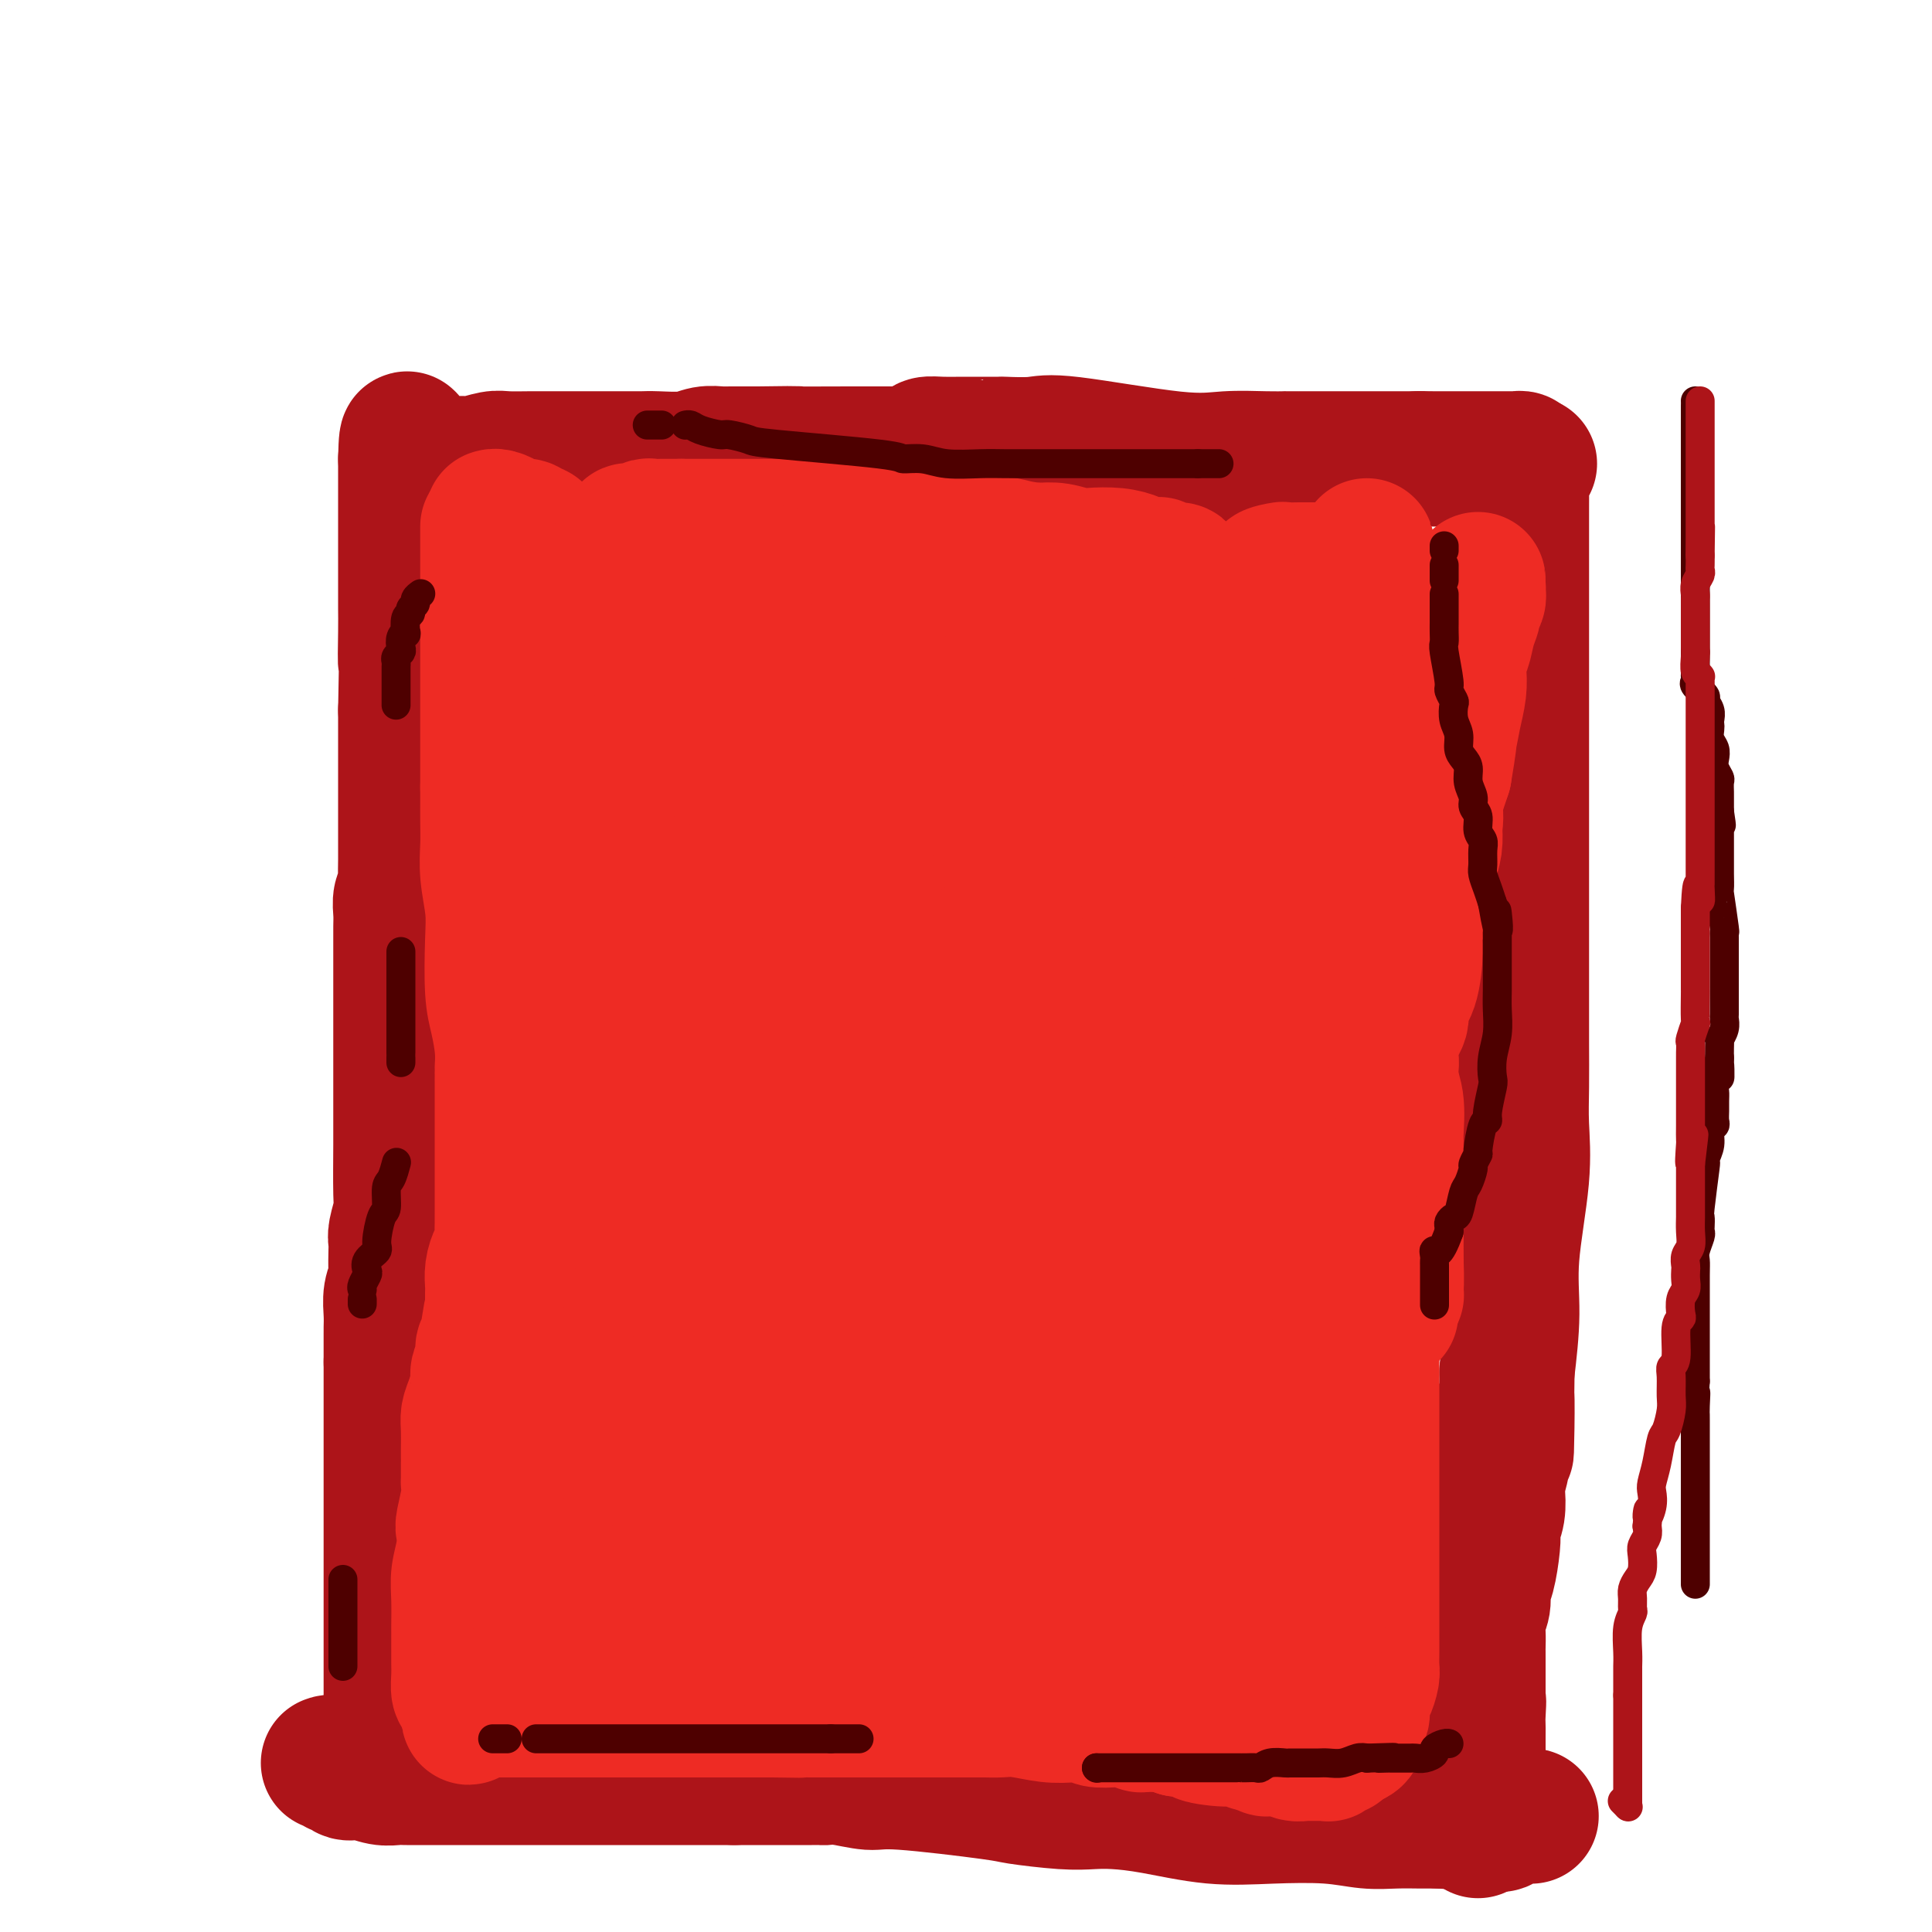 <svg viewBox='0 0 400 400' version='1.1' xmlns='http://www.w3.org/2000/svg' xmlns:xlink='http://www.w3.org/1999/xlink'><g fill='none' stroke='#AD1419' stroke-width='28' stroke-linecap='round' stroke-linejoin='round'><path d='M81,356c0.000,0.102 0.000,0.203 0,0c0.000,-0.203 0.000,-0.711 0,-1c0.000,-0.289 0.000,-0.359 0,-1c0.000,-0.641 0.000,-1.852 0,-3c0.000,-1.148 0.000,-2.233 0,-3c0.000,-0.767 0.000,-1.217 0,-2c0.000,-0.783 0.000,-1.899 0,-3c0.000,-1.101 0.000,-2.186 0,-3c0.000,-0.814 0.000,-1.355 0,-2c0.000,-0.645 0.000,-1.394 0,-2c0.000,-0.606 0.000,-1.070 0,-2c0.000,-0.930 0.000,-2.326 0,-4c0.000,-1.674 -0.000,-3.626 0,-5c0.000,-1.374 0.000,-2.171 0,-3c0.000,-0.829 0.000,-1.689 0,-3c0.000,-1.311 0.000,-3.074 0,-5c0.000,-1.926 0.000,-4.014 0,-6c0.000,-1.986 0.000,-3.870 0,-5c0.000,-1.130 0.000,-1.505 0,-3c0.000,-1.495 0.000,-4.109 0,-5c0.000,-0.891 0.000,-0.059 0,-1c0.000,-0.941 0.000,-3.654 0,-5c0.000,-1.346 0.000,-1.324 0,-2c0.000,-0.676 0.000,-2.050 0,-3c0.000,-0.950 0.000,-1.475 0,-2'/><path d='M81,282c-0.000,-11.532 -0.001,-3.361 0,-1c0.001,2.361 0.004,-1.087 0,-3c-0.004,-1.913 -0.015,-2.292 0,-3c0.015,-0.708 0.057,-1.744 0,-3c-0.057,-1.256 -0.211,-2.732 0,-4c0.211,-1.268 0.788,-2.330 1,-3c0.212,-0.670 0.061,-0.949 0,-2c-0.061,-1.051 -0.030,-2.873 0,-4c0.030,-1.127 0.061,-1.560 0,-2c-0.061,-0.440 -0.212,-0.887 0,-2c0.212,-1.113 0.789,-2.891 1,-4c0.211,-1.109 0.057,-1.547 0,-4c-0.057,-2.453 -0.015,-6.919 0,-10c0.015,-3.081 0.004,-4.775 0,-6c-0.004,-1.225 -0.001,-1.981 0,-3c0.001,-1.019 0.000,-2.303 0,-4c-0.000,-1.697 -0.000,-3.809 0,-6c0.000,-2.191 0.000,-4.463 0,-7c-0.000,-2.537 -0.001,-5.341 0,-8c0.001,-2.659 0.004,-5.174 0,-7c-0.004,-1.826 -0.015,-2.963 0,-4c0.015,-1.037 0.057,-1.975 0,-3c-0.057,-1.025 -0.211,-2.136 0,-3c0.211,-0.864 0.789,-1.480 1,-2c0.211,-0.520 0.057,-0.942 0,-2c-0.057,-1.058 -0.015,-2.750 0,-4c0.015,-1.250 0.004,-2.057 0,-4c-0.004,-1.943 -0.001,-5.023 0,-8c0.001,-2.977 0.000,-5.851 0,-9c-0.000,-3.149 -0.000,-6.575 0,-10'/><path d='M84,147c0.464,-23.132 0.124,-13.461 0,-11c-0.124,2.461 -0.033,-2.288 0,-5c0.033,-2.712 0.009,-3.389 0,-5c-0.009,-1.611 -0.002,-4.157 0,-6c0.002,-1.843 0.001,-2.984 0,-4c-0.001,-1.016 -0.000,-1.907 0,-3c0.000,-1.093 0.000,-2.386 0,-3c-0.000,-0.614 -0.000,-0.548 0,-1c0.000,-0.452 0.000,-1.423 0,-2c-0.000,-0.577 -0.000,-0.759 0,-1c0.000,-0.241 0.000,-0.542 0,-1c-0.000,-0.458 -0.000,-1.075 0,-2c0.000,-0.925 0.000,-2.160 0,-3c-0.000,-0.840 -0.000,-1.287 0,-2c0.000,-0.713 0.000,-1.692 0,-2c-0.000,-0.308 -0.000,0.055 0,0c0.000,-0.055 0.000,-0.527 0,-1'/><path d='M84,95c0.178,-8.049 0.624,-2.171 1,0c0.376,2.171 0.681,0.634 1,0c0.319,-0.634 0.651,-0.366 1,0c0.349,0.366 0.713,0.830 1,1c0.287,0.170 0.496,0.045 1,0c0.504,-0.045 1.302,-0.011 2,0c0.698,0.011 1.296,-0.001 2,0c0.704,0.001 1.512,0.014 2,0c0.488,-0.014 0.654,-0.056 1,0c0.346,0.056 0.873,0.211 2,0c1.127,-0.211 2.856,-0.789 4,-1c1.144,-0.211 1.703,-0.057 3,0c1.297,0.057 3.330,0.015 5,0c1.670,-0.015 2.975,-0.004 5,0c2.025,0.004 4.769,0.001 7,0c2.231,-0.001 3.949,-0.001 5,0c1.051,0.001 1.436,0.001 2,0c0.564,-0.001 1.308,-0.004 2,0c0.692,0.004 1.331,0.015 2,0c0.669,-0.015 1.369,-0.057 3,0c1.631,0.057 4.192,0.211 6,0c1.808,-0.211 2.864,-0.789 4,-1c1.136,-0.211 2.353,-0.057 3,0c0.647,0.057 0.726,0.015 1,0c0.274,-0.015 0.744,-0.004 1,0c0.256,0.004 0.300,0.001 1,0c0.700,-0.001 2.057,-0.000 3,0c0.943,0.000 1.471,0.000 2,0'/><path d='M157,94c12.236,-0.155 6.325,-0.041 7,0c0.675,0.041 7.934,0.011 12,0c4.066,-0.011 4.937,-0.002 6,0c1.063,0.002 2.316,-0.002 3,0c0.684,0.002 0.798,0.011 1,0c0.202,-0.011 0.493,-0.041 1,0c0.507,0.041 1.231,0.155 2,0c0.769,-0.155 1.581,-0.577 2,-1c0.419,-0.423 0.443,-0.845 1,-1c0.557,-0.155 1.647,-0.042 3,0c1.353,0.042 2.971,0.012 4,0c1.029,-0.012 1.471,-0.006 3,0c1.529,0.006 4.147,0.013 5,0c0.853,-0.013 -0.057,-0.046 1,0c1.057,0.046 4.081,0.170 6,0c1.919,-0.170 2.732,-0.634 8,0c5.268,0.634 14.989,2.366 21,3c6.011,0.634 8.311,0.170 11,0c2.689,-0.170 5.766,-0.046 8,0c2.234,0.046 3.625,0.012 4,0c0.375,-0.012 -0.266,-0.003 0,0c0.266,0.003 1.439,0.001 2,0c0.561,-0.001 0.509,-0.000 1,0c0.491,0.000 1.525,0.000 2,0c0.475,-0.000 0.391,-0.000 1,0c0.609,0.000 1.910,0.000 3,0c1.090,-0.000 1.969,-0.000 3,0c1.031,0.000 2.215,0.000 4,0c1.785,-0.000 4.173,-0.000 6,0c1.827,0.000 3.093,0.000 4,0c0.907,-0.000 1.453,-0.000 2,0'/><path d='M294,95c21.583,0.155 7.040,0.041 2,0c-5.040,-0.041 -0.578,-0.011 1,0c1.578,0.011 0.272,0.003 0,0c-0.272,-0.003 0.489,-0.001 1,0c0.511,0.001 0.770,0.000 1,0c0.230,-0.000 0.431,-0.000 1,0c0.569,0.000 1.506,0.000 2,0c0.494,-0.000 0.546,-0.000 1,0c0.454,0.000 1.312,0.000 2,0c0.688,-0.000 1.207,-0.001 2,0c0.793,0.001 1.859,0.003 3,0c1.141,-0.003 2.357,-0.011 3,0c0.643,0.011 0.711,0.041 1,0c0.289,-0.041 0.797,-0.155 1,0c0.203,0.155 0.102,0.577 0,1'/><path d='M315,96c3.249,0.101 0.870,-0.146 0,0c-0.870,0.146 -0.233,0.687 0,1c0.233,0.313 0.062,0.399 0,1c-0.062,0.601 -0.017,1.719 0,3c0.017,1.281 0.004,2.726 0,4c-0.004,1.274 -0.001,2.378 0,4c0.001,1.622 0.000,3.762 0,5c-0.000,1.238 -0.000,1.576 0,3c0.000,1.424 0.000,3.936 0,6c-0.000,2.064 -0.000,3.679 0,6c0.000,2.321 0.000,5.346 0,7c-0.000,1.654 -0.000,1.936 0,5c0.000,3.064 0.000,8.910 0,11c-0.000,2.090 -0.000,0.422 0,1c0.000,0.578 0.000,3.400 0,5c-0.000,1.600 -0.000,1.979 0,3c0.000,1.021 0.000,2.684 0,4c-0.000,1.316 -0.000,2.283 0,4c0.000,1.717 0.000,4.183 0,6c-0.000,1.817 -0.000,2.985 0,6c0.000,3.015 0.000,7.875 0,10c-0.000,2.125 -0.001,1.513 0,4c0.001,2.487 0.002,8.074 0,12c-0.002,3.926 -0.008,6.191 0,9c0.008,2.809 0.031,6.160 0,9c-0.031,2.840 -0.116,5.167 0,8c0.116,2.833 0.433,6.172 0,11c-0.433,4.828 -1.617,11.146 -2,16c-0.383,4.854 0.033,8.244 0,12c-0.033,3.756 -0.517,7.878 -1,12'/><path d='M312,284c-0.405,30.058 0.084,11.203 0,6c-0.084,-5.203 -0.741,3.247 -1,7c-0.259,3.753 -0.121,2.807 0,3c0.121,0.193 0.225,1.523 0,3c-0.225,1.477 -0.778,3.102 -1,4c-0.222,0.898 -0.111,1.070 0,2c0.111,0.930 0.223,2.620 0,4c-0.223,1.380 -0.782,2.452 -1,3c-0.218,0.548 -0.096,0.572 0,1c0.096,0.428 0.166,1.258 0,3c-0.166,1.742 -0.566,4.394 -1,6c-0.434,1.606 -0.901,2.164 -1,3c-0.099,0.836 0.170,1.950 0,3c-0.170,1.050 -0.777,2.036 -1,3c-0.223,0.964 -0.060,1.907 0,3c0.060,1.093 0.016,2.337 0,3c-0.016,0.663 -0.004,0.745 0,1c0.004,0.255 0.001,0.683 0,1c-0.001,0.317 -0.000,0.521 0,1c0.000,0.479 0.000,1.231 0,2c-0.000,0.769 -0.000,1.553 0,2c0.000,0.447 0.000,0.556 0,1c-0.000,0.444 -0.000,1.222 0,2'/><path d='M306,351c-0.928,10.726 -0.249,4.041 0,2c0.249,-2.041 0.067,0.562 0,2c-0.067,1.438 -0.018,1.710 0,2c0.018,0.290 0.005,0.599 0,3c-0.005,2.401 -0.001,6.896 0,9c0.001,2.104 0.000,1.818 0,3c-0.000,1.182 -0.000,3.832 0,5c0.000,1.168 0.000,0.853 0,1c-0.000,0.147 -0.000,0.756 0,1c0.000,0.244 0.000,0.122 0,0'/><path d='M68,365c0.336,-0.122 0.672,-0.244 1,0c0.328,0.244 0.646,0.854 1,1c0.354,0.146 0.742,-0.171 1,0c0.258,0.171 0.386,0.830 1,1c0.614,0.170 1.714,-0.151 3,0c1.286,0.151 2.759,0.772 4,1c1.241,0.228 2.250,0.061 3,0c0.750,-0.061 1.242,-0.016 2,0c0.758,0.016 1.783,0.004 3,0c1.217,-0.004 2.627,-0.001 4,0c1.373,0.001 2.710,0.000 4,0c1.290,-0.000 2.533,-0.000 4,0c1.467,0.000 3.157,0.000 4,0c0.843,-0.000 0.837,-0.000 3,0c2.163,0.000 6.494,0.000 8,0c1.506,-0.000 0.186,-0.000 2,0c1.814,0.000 6.761,0.000 10,0c3.239,-0.000 4.769,-0.000 6,0c1.231,0.000 2.163,0.000 3,0c0.837,-0.000 1.580,-0.000 2,0c0.420,0.000 0.518,0.000 1,0c0.482,-0.000 1.347,-0.000 2,0c0.653,0.000 1.095,0.000 2,0c0.905,-0.000 2.274,-0.000 3,0c0.726,0.000 0.811,0.000 1,0c0.189,-0.000 0.484,-0.000 1,0c0.516,0.000 1.254,0.000 2,0c0.746,-0.000 1.499,-0.000 2,0c0.501,0.000 0.751,0.000 1,0'/><path d='M152,368c11.409,0.000 3.430,0.000 1,0c-2.430,-0.000 0.687,-0.000 2,0c1.313,0.000 0.820,0.000 1,0c0.180,-0.000 1.032,-0.000 2,0c0.968,0.000 2.051,0.000 3,0c0.949,-0.000 1.763,-0.001 3,0c1.237,0.001 2.898,0.005 4,0c1.102,-0.005 1.646,-0.017 2,0c0.354,0.017 0.519,0.064 1,0c0.481,-0.064 1.277,-0.239 3,0c1.723,0.239 4.371,0.891 6,1c1.629,0.109 2.238,-0.324 7,0c4.762,0.324 13.678,1.407 18,2c4.322,0.593 4.051,0.697 6,1c1.949,0.303 6.120,0.807 9,1c2.880,0.193 4.470,0.076 6,0c1.530,-0.076 3.001,-0.113 5,0c1.999,0.113 4.525,0.374 8,1c3.475,0.626 7.898,1.618 12,2c4.102,0.382 7.883,0.155 12,0c4.117,-0.155 8.569,-0.238 12,0c3.431,0.238 5.839,0.796 8,1c2.161,0.204 4.074,0.055 6,0c1.926,-0.055 3.865,-0.015 5,0c1.135,0.015 1.467,0.004 2,0c0.533,-0.004 1.266,-0.002 2,0'/><path d='M298,377c23.265,1.392 8.427,0.373 3,0c-5.427,-0.373 -1.442,-0.099 1,0c2.442,0.099 3.341,0.023 4,0c0.659,-0.023 1.080,0.008 2,0c0.920,-0.008 2.340,-0.055 3,0c0.660,0.055 0.559,0.211 1,0c0.441,-0.211 1.425,-0.789 2,-1c0.575,-0.211 0.742,-0.057 1,0c0.258,0.057 0.608,0.015 1,0c0.392,-0.015 0.826,-0.004 1,0c0.174,0.004 0.087,0.002 0,0'/></g>
<g fill='none' stroke='#EE2B24' stroke-width='28' stroke-linecap='round' stroke-linejoin='round'><path d='M165,229c0.075,0.654 0.149,1.308 0,2c-0.149,0.692 -0.523,1.423 -1,2c-0.477,0.577 -1.057,1.000 -1,1c0.057,-0.000 0.752,-0.424 1,-1c0.248,-0.576 0.050,-1.306 1,-4c0.950,-2.694 3.049,-7.353 5,-13c1.951,-5.647 3.755,-12.283 5,-18c1.245,-5.717 1.930,-10.515 3,-14c1.070,-3.485 2.525,-5.656 3,-7c0.475,-1.344 -0.031,-1.860 0,-2c0.031,-0.140 0.598,0.098 1,0c0.402,-0.098 0.640,-0.531 1,0c0.360,0.531 0.842,2.027 1,3c0.158,0.973 -0.007,1.424 0,2c0.007,0.576 0.185,1.278 0,3c-0.185,1.722 -0.732,4.465 -1,6c-0.268,1.535 -0.256,1.861 -1,4c-0.744,2.139 -2.245,6.089 -3,8c-0.755,1.911 -0.766,1.783 -2,4c-1.234,2.217 -3.693,6.779 -6,11c-2.307,4.221 -4.464,8.101 -7,12c-2.536,3.899 -5.453,7.815 -7,10c-1.547,2.185 -1.724,2.637 -2,3c-0.276,0.363 -0.651,0.636 -1,1c-0.349,0.364 -0.671,0.818 -1,1c-0.329,0.182 -0.664,0.091 -1,0'/><path d='M152,243c-4.403,6.334 -1.912,1.168 -1,-1c0.912,-2.168 0.244,-1.340 0,-1c-0.244,0.340 -0.065,0.190 0,0c0.065,-0.190 0.018,-0.419 0,-1c-0.018,-0.581 -0.005,-1.513 0,-2c0.005,-0.487 0.002,-0.529 0,-1c-0.002,-0.471 -0.001,-1.370 0,-2c0.001,-0.630 0.004,-0.990 0,-2c-0.004,-1.010 -0.015,-2.669 0,-4c0.015,-1.331 0.057,-2.334 0,-4c-0.057,-1.666 -0.211,-3.996 0,-6c0.211,-2.004 0.789,-3.682 1,-5c0.211,-1.318 0.057,-2.276 0,-3c-0.057,-0.724 -0.015,-1.213 0,-2c0.015,-0.787 0.004,-1.870 0,-3c-0.004,-1.130 -0.001,-2.305 0,-3c0.001,-0.695 0.000,-0.909 0,-1c-0.000,-0.091 -0.000,-0.059 0,-1c0.000,-0.941 0.000,-2.855 0,-4c-0.000,-1.145 0.000,-1.521 0,-2c-0.000,-0.479 -0.000,-1.059 0,-2c0.000,-0.941 0.001,-2.241 0,-3c-0.001,-0.759 -0.004,-0.978 0,-1c0.004,-0.022 0.015,0.151 0,0c-0.015,-0.151 -0.056,-0.628 0,-1c0.056,-0.372 0.207,-0.639 0,-1c-0.207,-0.361 -0.774,-0.818 -1,-1c-0.226,-0.182 -0.113,-0.091 0,0'/><path d='M139,146c0.082,-0.142 0.165,-0.284 0,-1c-0.165,-0.716 -0.577,-2.007 -1,-3c-0.423,-0.993 -0.856,-1.689 -1,-2c-0.144,-0.311 0.003,-0.238 0,0c-0.003,0.238 -0.155,0.641 -1,0c-0.845,-0.641 -2.384,-2.326 -3,-3c-0.616,-0.674 -0.308,-0.337 0,0'/><path d='M124,129c-0.318,-0.689 -0.635,-1.378 -2,-3c-1.365,-1.622 -3.776,-4.176 -5,-6c-1.224,-1.824 -1.259,-2.919 -2,-4c-0.741,-1.081 -2.186,-2.150 -3,-3c-0.814,-0.850 -0.995,-1.482 -1,-2c-0.005,-0.518 0.167,-0.923 0,-1c-0.167,-0.077 -0.674,0.173 -1,0c-0.326,-0.173 -0.472,-0.768 -1,-1c-0.528,-0.232 -1.438,-0.101 -2,0c-0.562,0.101 -0.778,0.171 -1,0c-0.222,-0.171 -0.452,-0.582 -1,-1c-0.548,-0.418 -1.415,-0.844 -2,-1c-0.585,-0.156 -0.888,-0.042 -1,0c-0.112,0.042 -0.032,0.012 0,0c0.032,-0.012 0.016,-0.006 0,0'/><path d='M101,109c0.000,0.756 0.000,1.512 0,2c0.000,0.488 0.000,0.707 0,1c-0.000,0.293 0.000,0.660 0,1c0.000,0.340 0.000,0.654 0,1c-0.000,0.346 0.000,0.723 0,1c-0.000,0.277 -0.000,0.456 0,1c0.000,0.544 0.000,1.455 0,2c0.000,0.545 0.000,0.723 0,1c0.000,0.277 0.000,0.654 0,1c0.000,0.346 0.000,0.660 0,1c0.000,0.340 0.000,0.705 0,1c-0.000,0.295 0.000,0.521 0,1c0.000,0.479 0.000,1.213 0,2c0.000,0.787 0.000,1.628 0,2c0.000,0.372 0.000,0.274 0,1c0.000,0.726 -0.000,2.277 0,3c0.000,0.723 0.000,0.617 0,1c0.000,0.383 -0.000,1.255 0,2c0.000,0.745 0.000,1.363 0,2c0.000,0.637 -0.000,1.294 0,2c0.000,0.706 0.000,1.461 0,2c0.000,0.539 -0.000,0.861 0,1c0.000,0.139 0.000,0.096 0,1c0.000,0.904 -0.000,2.756 0,4c0.000,1.244 0.000,1.880 0,3c0.000,1.120 -0.000,2.726 0,4c0.000,1.274 0.000,2.218 0,3c0.000,0.782 -0.000,1.403 0,2c0.000,0.597 0.000,1.171 0,2c0.000,0.829 0.000,1.915 0,3'/><path d='M101,163c0.001,9.140 0.004,4.989 0,4c-0.004,-0.989 -0.015,1.185 0,3c0.015,1.815 0.056,3.272 0,5c-0.056,1.728 -0.208,3.727 0,6c0.208,2.273 0.778,4.820 1,7c0.222,2.180 0.098,3.992 0,7c-0.098,3.008 -0.170,7.211 0,10c0.170,2.789 0.581,4.165 1,6c0.419,1.835 0.844,4.128 1,6c0.156,1.872 0.042,3.323 0,4c-0.042,0.677 -0.011,0.582 0,1c0.011,0.418 0.003,1.351 0,2c-0.003,0.649 -0.001,1.014 0,2c0.001,0.986 0.000,2.595 0,4c-0.000,1.405 -0.000,2.608 0,4c0.000,1.392 0.000,2.972 0,4c-0.000,1.028 -0.000,1.503 0,2c0.000,0.497 0.000,1.014 0,2c-0.000,0.986 -0.000,2.441 0,3c0.000,0.559 0.001,0.224 0,1c-0.001,0.776 -0.003,2.665 0,4c0.003,1.335 0.011,2.118 0,3c-0.011,0.882 -0.041,1.864 0,3c0.041,1.136 0.155,2.426 0,3c-0.155,0.574 -0.577,0.433 -1,1c-0.423,0.567 -0.845,1.843 -1,3c-0.155,1.157 -0.042,2.196 0,3c0.042,0.804 0.012,1.373 0,2c-0.012,0.627 -0.006,1.314 0,2'/><path d='M102,270c0.198,17.094 0.193,6.328 0,3c-0.193,-3.328 -0.573,0.783 -1,3c-0.427,2.217 -0.902,2.540 -1,3c-0.098,0.460 0.180,1.057 0,2c-0.180,0.943 -0.819,2.232 -1,3c-0.181,0.768 0.095,1.014 0,2c-0.095,0.986 -0.561,2.712 -1,4c-0.439,1.288 -0.850,2.139 -1,3c-0.150,0.861 -0.040,1.730 0,3c0.040,1.270 0.011,2.939 0,4c-0.011,1.061 -0.003,1.514 0,2c0.003,0.486 0.000,1.004 0,1c-0.000,-0.004 0.001,-0.530 0,0c-0.001,0.530 -0.004,2.118 0,3c0.004,0.882 0.015,1.060 0,1c-0.015,-0.060 -0.056,-0.359 0,0c0.056,0.359 0.207,1.376 0,3c-0.207,1.624 -0.774,3.856 -1,5c-0.226,1.144 -0.113,1.199 0,2c0.113,0.801 0.226,2.348 0,4c-0.226,1.652 -0.793,3.410 -1,5c-0.207,1.590 -0.056,3.013 0,5c0.056,1.987 0.015,4.537 0,6c-0.015,1.463 -0.005,1.839 0,2c0.005,0.161 0.004,0.108 0,1c-0.004,0.892 -0.011,2.730 0,4c0.011,1.270 0.042,1.973 0,3c-0.042,1.027 -0.156,2.378 0,3c0.156,0.622 0.580,0.514 1,1c0.420,0.486 0.834,1.568 1,2c0.166,0.432 0.083,0.216 0,0'/><path d='M97,353c0.263,4.403 -0.080,1.912 0,1c0.080,-0.912 0.582,-0.244 1,0c0.418,0.244 0.751,0.065 1,0c0.249,-0.065 0.415,-0.018 1,0c0.585,0.018 1.589,0.005 2,0c0.411,-0.005 0.228,-0.001 1,0c0.772,0.001 2.500,0.000 4,0c1.500,-0.000 2.771,-0.000 4,0c1.229,0.000 2.416,0.000 3,0c0.584,-0.000 0.566,-0.000 1,0c0.434,0.000 1.321,0.000 2,0c0.679,-0.000 1.152,-0.000 2,0c0.848,0.000 2.072,0.000 3,0c0.928,-0.000 1.559,-0.000 2,0c0.441,0.000 0.691,0.000 1,0c0.309,-0.000 0.676,-0.000 1,0c0.324,0.000 0.603,0.000 1,0c0.397,-0.000 0.911,-0.000 1,0c0.089,0.000 -0.245,0.000 0,0c0.245,-0.000 1.071,-0.000 2,0c0.929,0.000 1.962,0.000 3,0c1.038,-0.000 2.080,-0.000 5,0c2.920,0.000 7.716,0.000 10,0c2.284,-0.000 2.054,-0.000 3,0c0.946,0.000 3.068,0.000 4,0c0.932,0.000 0.674,0.000 1,0c0.326,0.000 1.236,0.000 2,0c0.764,0.000 1.382,0.000 2,0'/><path d='M160,354c10.730,0.155 6.055,0.041 5,0c-1.055,-0.041 1.512,-0.011 3,0c1.488,0.011 1.898,0.003 3,0c1.102,-0.003 2.895,-0.001 4,0c1.105,0.001 1.520,0.000 2,0c0.480,-0.000 1.025,-0.000 2,0c0.975,0.000 2.381,0.000 3,0c0.619,-0.000 0.452,-0.000 1,0c0.548,0.000 1.813,0.000 3,0c1.187,-0.000 2.297,-0.000 3,0c0.703,0.000 0.999,0.000 2,0c1.001,-0.000 2.708,-0.000 4,0c1.292,0.000 2.169,0.000 3,0c0.831,-0.000 1.616,-0.001 2,0c0.384,0.001 0.366,0.004 1,0c0.634,-0.004 1.919,-0.015 3,0c1.081,0.015 1.956,0.056 3,0c1.044,-0.056 2.256,-0.207 4,0c1.744,0.207 4.020,0.774 6,1c1.980,0.226 3.666,0.112 5,0c1.334,-0.112 2.318,-0.222 3,0c0.682,0.222 1.062,0.778 2,1c0.938,0.222 2.435,0.112 4,0c1.565,-0.112 3.197,-0.226 4,0c0.803,0.226 0.777,0.792 1,1c0.223,0.208 0.695,0.059 1,0c0.305,-0.059 0.443,-0.026 1,0c0.557,0.026 1.535,0.045 2,0c0.465,-0.045 0.419,-0.156 1,0c0.581,0.156 1.791,0.578 3,1'/><path d='M244,358c13.942,0.780 6.796,0.731 5,1c-1.796,0.269 1.756,0.856 4,1c2.244,0.144 3.179,-0.154 4,0c0.821,0.154 1.528,0.759 2,1c0.472,0.241 0.708,0.117 1,0c0.292,-0.117 0.641,-0.229 1,0c0.359,0.229 0.729,0.797 1,1c0.271,0.203 0.444,0.040 1,0c0.556,-0.040 1.497,0.042 2,0c0.503,-0.042 0.569,-0.207 1,0c0.431,0.207 1.229,0.788 2,1c0.771,0.212 1.516,0.057 2,0c0.484,-0.057 0.708,-0.016 1,0c0.292,0.016 0.652,0.005 1,0c0.348,-0.005 0.685,-0.005 1,0c0.315,0.005 0.609,0.016 1,0c0.391,-0.016 0.878,-0.060 1,0c0.122,0.060 -0.122,0.222 0,0c0.122,-0.222 0.611,-0.830 1,-1c0.389,-0.170 0.679,0.098 1,0c0.321,-0.098 0.674,-0.562 1,-1c0.326,-0.438 0.626,-0.849 1,-1c0.374,-0.151 0.821,-0.043 1,0c0.179,0.043 0.089,0.022 0,0'/><path d='M280,360c1.542,-0.704 0.398,-0.963 0,-1c-0.398,-0.037 -0.050,0.147 0,0c0.050,-0.147 -0.198,-0.624 0,-1c0.198,-0.376 0.840,-0.652 1,-1c0.160,-0.348 -0.164,-0.769 0,-1c0.164,-0.231 0.814,-0.274 1,-1c0.186,-0.726 -0.094,-2.136 0,-3c0.094,-0.864 0.561,-1.182 1,-2c0.439,-0.818 0.850,-2.136 1,-3c0.150,-0.864 0.040,-1.272 0,-2c-0.040,-0.728 -0.011,-1.774 0,-3c0.011,-1.226 0.003,-2.633 0,-4c-0.003,-1.367 -0.001,-2.694 0,-4c0.001,-1.306 0.000,-2.590 0,-4c-0.000,-1.410 -0.000,-2.947 0,-4c0.000,-1.053 0.000,-1.623 0,-3c-0.000,-1.377 -0.000,-3.562 0,-5c0.000,-1.438 0.000,-2.128 0,-3c-0.000,-0.872 -0.000,-1.926 0,-3c0.000,-1.074 0.000,-2.167 0,-3c-0.000,-0.833 -0.000,-1.404 0,-2c0.000,-0.596 0.000,-1.217 0,-2c-0.000,-0.783 -0.000,-1.730 0,-3c0.000,-1.270 0.000,-2.864 0,-4c-0.000,-1.136 -0.000,-1.816 0,-3c0.000,-1.184 0.000,-2.874 0,-4c-0.000,-1.126 -0.000,-1.688 0,-3c0.000,-1.312 0.000,-3.375 0,-5c-0.000,-1.625 -0.000,-2.813 0,-4'/><path d='M284,279c0.000,-11.223 0.000,-5.279 0,-4c-0.000,1.279 -0.000,-2.107 0,-4c0.000,-1.893 0.000,-2.294 0,-3c-0.000,-0.706 -0.001,-1.716 0,-3c0.001,-1.284 0.004,-2.843 0,-4c-0.004,-1.157 -0.016,-1.912 0,-3c0.016,-1.088 0.060,-2.509 0,-4c-0.060,-1.491 -0.224,-3.052 0,-5c0.224,-1.948 0.834,-4.282 1,-6c0.166,-1.718 -0.113,-2.820 0,-5c0.113,-2.180 0.619,-5.438 1,-7c0.381,-1.562 0.639,-1.428 1,-2c0.361,-0.572 0.827,-1.850 1,-3c0.173,-1.150 0.054,-2.174 0,-3c-0.054,-0.826 -0.044,-1.456 0,-2c0.044,-0.544 0.124,-1.002 0,-2c-0.124,-0.998 -0.450,-2.535 0,-4c0.450,-1.465 1.675,-2.856 2,-4c0.325,-1.144 -0.250,-2.041 0,-3c0.250,-0.959 1.324,-1.981 2,-4c0.676,-2.019 0.954,-5.036 1,-7c0.046,-1.964 -0.142,-2.874 0,-4c0.142,-1.126 0.613,-2.468 1,-4c0.387,-1.532 0.691,-3.256 1,-5c0.309,-1.744 0.622,-3.510 1,-5c0.378,-1.490 0.822,-2.706 1,-4c0.178,-1.294 0.089,-2.666 0,-4c-0.089,-1.334 -0.178,-2.628 0,-4c0.178,-1.372 0.622,-2.820 1,-4c0.378,-1.180 0.689,-2.090 1,-3'/><path d='M299,160c2.117,-12.567 0.410,-4.984 0,-3c-0.410,1.984 0.478,-1.630 1,-4c0.522,-2.370 0.679,-3.496 1,-5c0.321,-1.504 0.808,-3.385 1,-5c0.192,-1.615 0.090,-2.965 0,-4c-0.090,-1.035 -0.168,-1.754 0,-3c0.168,-1.246 0.584,-3.020 1,-4c0.416,-0.980 0.833,-1.165 1,-2c0.167,-0.835 0.083,-2.321 0,-3c-0.083,-0.679 -0.166,-0.551 0,-1c0.166,-0.449 0.580,-1.476 1,-2c0.420,-0.524 0.844,-0.544 1,-1c0.156,-0.456 0.042,-1.348 0,-2c-0.042,-0.652 -0.011,-1.065 0,-1c0.011,0.065 0.004,0.608 0,1c-0.004,0.392 -0.005,0.634 0,1c0.005,0.366 0.016,0.856 0,1c-0.016,0.144 -0.060,-0.059 0,0c0.060,0.059 0.224,0.380 0,1c-0.224,0.620 -0.834,1.541 -1,2c-0.166,0.459 0.113,0.457 0,1c-0.113,0.543 -0.618,1.630 -1,3c-0.382,1.370 -0.641,3.023 -1,4c-0.359,0.977 -0.817,1.279 -1,2c-0.183,0.721 -0.092,1.860 0,3'/><path d='M302,139c-0.576,3.321 -0.015,2.625 0,3c0.015,0.375 -0.517,1.822 -1,3c-0.483,1.178 -0.917,2.086 -1,3c-0.083,0.914 0.184,1.835 0,3c-0.184,1.165 -0.820,2.576 -1,4c-0.180,1.424 0.098,2.862 0,4c-0.098,1.138 -0.570,1.976 -1,3c-0.430,1.024 -0.818,2.235 -1,3c-0.182,0.765 -0.158,1.084 0,2c0.158,0.916 0.450,2.430 0,4c-0.450,1.570 -1.641,3.196 -2,4c-0.359,0.804 0.114,0.785 0,2c-0.114,1.215 -0.814,3.663 -1,5c-0.186,1.337 0.144,1.563 0,2c-0.144,0.437 -0.761,1.085 -1,2c-0.239,0.915 -0.102,2.098 0,3c0.102,0.902 0.167,1.522 0,2c-0.167,0.478 -0.566,0.813 -1,2c-0.434,1.187 -0.904,3.227 -1,4c-0.096,0.773 0.182,0.278 0,1c-0.182,0.722 -0.822,2.660 -1,4c-0.178,1.340 0.108,2.080 0,3c-0.108,0.920 -0.609,2.019 -1,3c-0.391,0.981 -0.672,1.844 -1,3c-0.328,1.156 -0.704,2.604 -1,4c-0.296,1.396 -0.513,2.739 -1,4c-0.487,1.261 -1.244,2.441 -2,4c-0.756,1.559 -1.511,3.497 -2,5c-0.489,1.503 -0.711,2.572 -1,4c-0.289,1.428 -0.644,3.214 -1,5'/><path d='M280,237c-1.957,6.223 -1.849,5.782 -2,7c-0.151,1.218 -0.562,4.096 -1,6c-0.438,1.904 -0.902,2.832 -1,4c-0.098,1.168 0.170,2.574 0,4c-0.170,1.426 -0.776,2.873 -1,4c-0.224,1.127 -0.064,1.935 0,3c0.064,1.065 0.031,2.387 0,3c-0.031,0.613 -0.061,0.518 0,1c0.061,0.482 0.211,1.541 0,2c-0.211,0.459 -0.785,0.319 -1,1c-0.215,0.681 -0.072,2.184 0,3c0.072,0.816 0.072,0.947 0,1c-0.072,0.053 -0.215,0.029 0,0c0.215,-0.029 0.790,-0.063 1,0c0.210,0.063 0.055,0.224 0,0c-0.055,-0.224 -0.011,-0.834 0,-1c0.011,-0.166 -0.012,0.112 0,0c0.012,-0.112 0.059,-0.615 0,-1c-0.059,-0.385 -0.223,-0.653 0,-1c0.223,-0.347 0.834,-0.775 1,-1c0.166,-0.225 -0.114,-0.249 0,-1c0.114,-0.751 0.622,-2.229 1,-3c0.378,-0.771 0.627,-0.836 1,-1c0.373,-0.164 0.870,-0.429 1,-1c0.130,-0.571 -0.106,-1.449 0,-2c0.106,-0.551 0.553,-0.776 1,-1'/><path d='M280,263c0.944,-1.980 0.305,-0.930 0,-1c-0.305,-0.070 -0.275,-1.262 0,-2c0.275,-0.738 0.794,-1.024 1,-1c0.206,0.024 0.097,0.357 0,0c-0.097,-0.357 -0.184,-1.405 0,-2c0.184,-0.595 0.638,-0.737 1,-1c0.362,-0.263 0.632,-0.649 1,-1c0.368,-0.351 0.833,-0.669 1,-1c0.167,-0.331 0.035,-0.676 0,-1c-0.035,-0.324 0.028,-0.626 0,-1c-0.028,-0.374 -0.148,-0.818 0,-1c0.148,-0.182 0.565,-0.101 1,0c0.435,0.101 0.887,0.223 1,0c0.113,-0.223 -0.113,-0.791 0,-1c0.113,-0.209 0.566,-0.059 1,0c0.434,0.059 0.848,0.027 1,0c0.152,-0.027 0.041,-0.048 0,0c-0.041,0.048 -0.011,0.167 0,0c0.011,-0.167 0.003,-0.619 0,-1c-0.003,-0.381 -0.002,-0.690 0,-1'/><path d='M288,248c1.464,-2.484 1.124,-1.193 1,-1c-0.124,0.193 -0.033,-0.712 0,-1c0.033,-0.288 0.009,0.043 0,0c-0.009,-0.043 -0.002,-0.458 0,-1c0.002,-0.542 0.001,-1.209 0,-2c-0.001,-0.791 -0.000,-1.704 0,-2c0.000,-0.296 0.000,0.027 0,0c-0.000,-0.027 -0.000,-0.404 0,-1c0.000,-0.596 0.000,-1.409 0,-2c-0.000,-0.591 -0.000,-0.958 0,-1c0.000,-0.042 0.000,0.241 0,0c-0.000,-0.241 -0.000,-1.005 0,-1c0.000,0.005 0.000,0.778 0,1c-0.000,0.222 -0.000,-0.109 0,0c0.000,0.109 0.000,0.658 0,1c-0.000,0.342 -0.000,0.477 0,1c0.000,0.523 0.000,1.435 0,2c-0.000,0.565 -0.000,0.782 0,1'/><path d='M289,242c0.000,0.722 0.000,0.525 0,1c-0.000,0.475 -0.000,1.620 0,3c0.000,1.380 0.000,2.996 0,4c-0.000,1.004 -0.000,1.396 0,2c0.000,0.604 0.000,1.419 0,2c-0.000,0.581 -0.000,0.929 0,1c0.000,0.071 0.000,-0.135 0,0c-0.000,0.135 -0.000,0.610 0,1c0.000,0.390 0.000,0.696 0,1c-0.000,0.304 -0.000,0.606 0,1c0.000,0.394 0.000,0.879 0,1c-0.000,0.121 -0.000,-0.121 0,0c0.000,0.121 0.000,0.606 0,1c-0.000,0.394 -0.000,0.697 0,1c0.000,0.303 0.000,0.606 0,1c-0.000,0.394 -0.000,0.879 0,1c0.000,0.121 0.000,-0.123 0,0c-0.000,0.123 -0.000,0.611 0,1c0.000,0.389 0.001,0.679 0,1c-0.001,0.321 -0.004,0.674 0,1c0.004,0.326 0.015,0.626 0,1c-0.015,0.374 -0.057,0.821 0,1c0.057,0.179 0.211,0.089 0,0c-0.211,-0.089 -0.788,-0.178 -1,0c-0.212,0.178 -0.061,0.622 0,1c0.061,0.378 0.030,0.689 0,1'/><path d='M288,270c-0.138,4.175 0.015,0.612 0,-1c-0.015,-1.612 -0.200,-1.273 0,-1c0.200,0.273 0.786,0.480 1,-1c0.214,-1.480 0.058,-4.645 0,-7c-0.058,-2.355 -0.016,-3.898 0,-5c0.016,-1.102 0.006,-1.763 0,-4c-0.006,-2.237 -0.007,-6.049 0,-8c0.007,-1.951 0.024,-2.040 0,-3c-0.024,-0.960 -0.089,-2.791 0,-5c0.089,-2.209 0.332,-4.797 0,-7c-0.332,-2.203 -1.241,-4.020 -2,-6c-0.759,-1.980 -1.370,-4.122 -2,-7c-0.630,-2.878 -1.278,-6.492 -2,-9c-0.722,-2.508 -1.517,-3.909 -2,-6c-0.483,-2.091 -0.653,-4.873 -1,-7c-0.347,-2.127 -0.871,-3.599 -1,-5c-0.129,-1.401 0.136,-2.729 0,-4c-0.136,-1.271 -0.672,-2.484 -1,-4c-0.328,-1.516 -0.449,-3.334 -1,-5c-0.551,-1.666 -1.533,-3.179 -2,-5c-0.467,-1.821 -0.419,-3.949 -1,-6c-0.581,-2.051 -1.790,-4.026 -3,-6'/><path d='M271,158c-3.207,-12.222 -2.225,-7.778 -2,-7c0.225,0.778 -0.306,-2.109 -1,-4c-0.694,-1.891 -1.552,-2.787 -2,-4c-0.448,-1.213 -0.486,-2.744 -1,-4c-0.514,-1.256 -1.505,-2.239 -2,-3c-0.495,-0.761 -0.494,-1.302 -1,-2c-0.506,-0.698 -1.519,-1.553 -2,-2c-0.481,-0.447 -0.430,-0.486 -1,-1c-0.570,-0.514 -1.763,-1.503 -2,-2c-0.237,-0.497 0.480,-0.500 0,-1c-0.480,-0.500 -2.158,-1.495 -3,-2c-0.842,-0.505 -0.849,-0.520 -1,-1c-0.151,-0.480 -0.445,-1.425 -1,-2c-0.555,-0.575 -1.371,-0.781 -2,-1c-0.629,-0.219 -1.071,-0.451 -2,-1c-0.929,-0.549 -2.344,-1.414 -3,-2c-0.656,-0.586 -0.553,-0.893 -1,-1c-0.447,-0.107 -1.442,-0.015 -2,0c-0.558,0.015 -0.678,-0.048 -1,0c-0.322,0.048 -0.848,0.206 -1,0c-0.152,-0.206 0.068,-0.777 0,-1c-0.068,-0.223 -0.423,-0.099 -1,0c-0.577,0.099 -1.374,0.171 -2,0c-0.626,-0.171 -1.080,-0.585 -2,-1c-0.920,-0.415 -2.307,-0.829 -4,-1c-1.693,-0.171 -3.691,-0.097 -5,0c-1.309,0.097 -1.929,0.219 -3,0c-1.071,-0.219 -2.592,-0.777 -4,-1c-1.408,-0.223 -2.704,-0.112 -4,0'/><path d='M215,114c-3.574,-0.332 -4.510,-0.662 -6,-1c-1.490,-0.338 -3.534,-0.683 -5,-1c-1.466,-0.317 -2.356,-0.607 -4,-1c-1.644,-0.393 -4.044,-0.890 -5,-1c-0.956,-0.110 -0.468,0.167 -1,0c-0.532,-0.167 -2.083,-0.777 -3,-1c-0.917,-0.223 -1.201,-0.060 -2,0c-0.799,0.060 -2.112,0.016 -3,0c-0.888,-0.016 -1.352,-0.004 -2,0c-0.648,0.004 -1.481,0.001 -2,0c-0.519,-0.001 -0.724,-0.000 -1,0c-0.276,0.000 -0.622,0.000 -2,0c-1.378,-0.000 -3.788,-0.000 -6,0c-2.212,0.000 -4.227,0.000 -5,0c-0.773,-0.000 -0.304,-0.000 -1,0c-0.696,0.000 -2.555,0.000 -4,0c-1.445,-0.000 -2.474,-0.000 -3,0c-0.526,0.000 -0.547,0.000 -1,0c-0.453,-0.000 -1.336,-0.000 -2,0c-0.664,0.000 -1.108,0.000 -2,0c-0.892,-0.000 -2.231,-0.000 -3,0c-0.769,0.000 -0.967,0.000 -1,0c-0.033,-0.000 0.100,-0.000 0,0c-0.100,0.000 -0.432,0.000 -1,0c-0.568,-0.000 -1.370,-0.000 -2,0c-0.630,0.000 -1.086,0.000 -2,0c-0.914,-0.000 -2.284,-0.000 -3,0c-0.716,0.000 -0.776,0.000 -1,0c-0.224,-0.000 -0.612,-0.000 -1,0'/><path d='M141,109c-7.858,0.000 -2.505,0.000 -1,0c1.505,-0.000 -0.840,-0.001 -2,0c-1.160,0.001 -1.136,0.004 -1,0c0.136,-0.004 0.384,-0.015 0,0c-0.384,0.015 -1.399,0.055 -2,0c-0.601,-0.055 -0.788,-0.207 -1,0c-0.212,0.207 -0.450,0.771 -1,1c-0.550,0.229 -1.412,0.121 -2,0c-0.588,-0.121 -0.902,-0.256 -1,0c-0.098,0.256 0.022,0.902 0,1c-0.022,0.098 -0.184,-0.351 1,0c1.184,0.351 3.716,1.502 6,2c2.284,0.498 4.319,0.344 7,1c2.681,0.656 6.006,2.122 9,3c2.994,0.878 5.657,1.167 9,2c3.343,0.833 7.365,2.209 10,3c2.635,0.791 3.881,0.995 5,1c1.119,0.005 2.109,-0.191 3,0c0.891,0.191 1.683,0.769 2,1c0.317,0.231 0.158,0.116 0,0'/><path d='M182,124c8.175,2.399 3.111,1.397 2,1c-1.111,-0.397 1.730,-0.190 3,0c1.270,0.190 0.968,0.362 4,1c3.032,0.638 9.399,1.743 17,3c7.601,1.257 16.437,2.666 23,4c6.563,1.334 10.851,2.592 15,3c4.149,0.408 8.157,-0.033 11,-1c2.843,-0.967 4.520,-2.459 5,-3c0.480,-0.541 -0.237,-0.131 0,0c0.237,0.131 1.429,-0.017 2,0c0.571,0.017 0.521,0.201 1,0c0.479,-0.201 1.487,-0.785 2,-1c0.513,-0.215 0.533,-0.062 1,0c0.467,0.062 1.382,0.031 2,0c0.618,-0.031 0.939,-0.064 1,0c0.061,0.064 -0.137,0.223 0,0c0.137,-0.223 0.610,-0.829 1,-1c0.390,-0.171 0.696,0.094 1,0c0.304,-0.094 0.607,-0.546 1,-1c0.393,-0.454 0.875,-0.909 1,-1c0.125,-0.091 -0.106,0.183 0,0c0.106,-0.183 0.549,-0.822 1,-1c0.451,-0.178 0.908,0.106 1,0c0.092,-0.106 -0.183,-0.603 0,-1c0.183,-0.397 0.822,-0.694 1,-1c0.178,-0.306 -0.106,-0.621 0,-1c0.106,-0.379 0.602,-0.823 1,-1c0.398,-0.177 0.699,-0.089 1,0'/><path d='M280,123c1.389,-1.480 0.361,-1.181 0,-1c-0.361,0.181 -0.056,0.245 0,0c0.056,-0.245 -0.139,-0.797 0,-1c0.139,-0.203 0.611,-0.057 1,0c0.389,0.057 0.693,0.026 1,0c0.307,-0.026 0.615,-0.046 1,0c0.385,0.046 0.845,0.157 1,0c0.155,-0.157 0.003,-0.581 0,-1c-0.003,-0.419 0.142,-0.834 0,-1c-0.142,-0.166 -0.571,-0.083 -1,0'/><path d='M283,119c0.285,-0.619 -0.501,-0.166 -1,0c-0.499,0.166 -0.710,0.045 -1,0c-0.290,-0.045 -0.659,-0.013 -1,0c-0.341,0.013 -0.655,0.007 -1,0c-0.345,-0.007 -0.723,-0.016 -1,0c-0.277,0.016 -0.455,0.057 -1,0c-0.545,-0.057 -1.457,-0.211 -2,0c-0.543,0.211 -0.718,0.789 -1,1c-0.282,0.211 -0.671,0.057 -1,0c-0.329,-0.057 -0.599,-0.015 -1,0c-0.401,0.015 -0.933,0.004 -1,0c-0.067,-0.004 0.332,-0.001 0,0c-0.332,0.001 -1.395,0.000 -2,0c-0.605,-0.000 -0.754,-0.000 -1,0c-0.246,0.000 -0.591,-0.000 -1,0c-0.409,0.000 -0.884,0.001 -1,0c-0.116,-0.001 0.126,-0.004 0,0c-0.126,0.004 -0.619,0.015 -1,0c-0.381,-0.015 -0.648,-0.056 -1,0c-0.352,0.056 -0.787,0.207 -1,0c-0.213,-0.207 -0.204,-0.774 0,-1c0.204,-0.226 0.602,-0.113 1,0'/><path d='M264,119c-2.732,-0.226 -0.063,-0.793 1,-1c1.063,-0.207 0.521,-0.056 1,0c0.479,0.056 1.978,0.015 3,0c1.022,-0.015 1.566,-0.004 2,0c0.434,0.004 0.760,0.001 1,0c0.240,-0.001 0.396,-0.000 1,0c0.604,0.000 1.657,0.000 2,0c0.343,-0.000 -0.024,-0.000 0,0c0.024,0.000 0.440,0.000 1,0c0.560,-0.000 1.264,-0.000 2,0c0.736,0.000 1.504,0.000 2,0c0.496,-0.000 0.721,-0.000 1,0c0.279,0.000 0.614,0.000 1,0c0.386,-0.000 0.825,-0.000 1,0c0.175,0.000 0.088,0.000 0,0'/><path d='M283,118c2.944,0.125 0.804,0.938 0,2c-0.804,1.062 -0.272,2.372 0,3c0.272,0.628 0.284,0.572 0,1c-0.284,0.428 -0.864,1.339 -1,2c-0.136,0.661 0.174,1.070 0,1c-0.174,-0.070 -0.830,-0.620 -1,0c-0.170,0.620 0.148,2.409 0,3c-0.148,0.591 -0.762,-0.017 -1,0c-0.238,0.017 -0.101,0.659 0,1c0.101,0.341 0.167,0.380 0,1c-0.167,0.620 -0.565,1.819 -1,3c-0.435,1.181 -0.905,2.344 -1,3c-0.095,0.656 0.186,0.806 0,1c-0.186,0.194 -0.838,0.434 -1,1c-0.162,0.566 0.168,1.459 0,2c-0.168,0.541 -0.834,0.731 -1,1c-0.166,0.269 0.166,0.617 0,1c-0.166,0.383 -0.832,0.802 -1,1c-0.168,0.198 0.161,0.175 0,1c-0.161,0.825 -0.814,2.497 -1,3c-0.186,0.503 0.094,-0.164 0,0c-0.094,0.164 -0.562,1.159 -1,2c-0.438,0.841 -0.847,1.529 -1,2c-0.153,0.471 -0.051,0.724 0,1c0.051,0.276 0.052,0.574 0,1c-0.052,0.426 -0.158,0.979 0,1c0.158,0.021 0.579,-0.489 1,-1'/><path d='M273,155c-1.385,5.353 0.154,0.236 1,-2c0.846,-2.236 1.000,-1.590 1,-2c-0.000,-0.410 -0.155,-1.876 0,-3c0.155,-1.124 0.620,-1.904 1,-3c0.380,-1.096 0.676,-2.506 1,-4c0.324,-1.494 0.675,-3.072 1,-4c0.325,-0.928 0.623,-1.205 1,-2c0.377,-0.795 0.832,-2.107 1,-3c0.168,-0.893 0.049,-1.367 0,-2c-0.049,-0.633 -0.027,-1.427 0,-2c0.027,-0.573 0.060,-0.927 0,-1c-0.060,-0.073 -0.212,0.134 0,0c0.212,-0.134 0.788,-0.610 1,-1c0.212,-0.390 0.061,-0.696 0,-1c-0.061,-0.304 -0.030,-0.606 0,-1c0.030,-0.394 0.061,-0.879 0,-1c-0.061,-0.121 -0.212,0.123 0,0c0.212,-0.123 0.789,-0.611 1,-1c0.211,-0.389 0.057,-0.678 0,-1c-0.057,-0.322 -0.015,-0.677 0,-1c0.015,-0.323 0.004,-0.612 0,-1c-0.004,-0.388 -0.001,-0.874 0,-1c0.001,-0.126 0.000,0.107 0,0c-0.000,-0.107 -0.000,-0.553 0,-1'/><path d='M282,117c1.332,-6.055 0.161,-2.192 0,-1c-0.161,1.192 0.689,-0.286 1,-1c0.311,-0.714 0.083,-0.664 0,-1c-0.083,-0.336 -0.022,-1.059 0,-1c0.022,0.059 0.006,0.901 0,1c-0.006,0.099 -0.002,-0.543 0,0c0.002,0.543 0.001,2.272 0,4'/><path d='M283,118c-0.433,1.423 -1.516,2.981 -2,4c-0.484,1.019 -0.368,1.498 -1,3c-0.632,1.502 -2.011,4.028 -3,6c-0.989,1.972 -1.588,3.392 -2,5c-0.412,1.608 -0.637,3.405 -1,4c-0.363,0.595 -0.865,-0.011 -1,0c-0.135,0.011 0.097,0.641 0,1c-0.097,0.359 -0.523,0.448 -1,1c-0.477,0.552 -1.006,1.568 -1,2c0.006,0.432 0.548,0.279 0,1c-0.548,0.721 -2.186,2.316 -4,4c-1.814,1.684 -3.802,3.457 -6,5c-2.198,1.543 -4.604,2.857 -8,5c-3.396,2.143 -7.782,5.115 -12,8c-4.218,2.885 -8.267,5.684 -13,8c-4.733,2.316 -10.149,4.148 -15,6c-4.851,1.852 -9.137,3.722 -14,5c-4.863,1.278 -10.305,1.964 -16,3c-5.695,1.036 -11.644,2.422 -18,3c-6.356,0.578 -13.117,0.347 -17,0c-3.883,-0.347 -4.886,-0.810 -6,-1c-1.114,-0.190 -2.340,-0.106 -3,0c-0.660,0.106 -0.754,0.235 -1,0c-0.246,-0.235 -0.643,-0.832 -1,-1c-0.357,-0.168 -0.673,0.095 -1,0c-0.327,-0.095 -0.663,-0.547 -1,-1'/><path d='M135,189c-4.365,-1.431 -0.279,-3.510 2,-5c2.279,-1.490 2.750,-2.393 5,-4c2.250,-1.607 6.279,-3.919 10,-6c3.721,-2.081 7.133,-3.931 10,-5c2.867,-1.069 5.188,-1.358 6,-2c0.812,-0.642 0.117,-1.637 0,-2c-0.117,-0.363 0.346,-0.093 1,0c0.654,0.093 1.498,0.011 2,0c0.502,-0.011 0.662,0.050 1,0c0.338,-0.050 0.852,-0.212 1,0c0.148,0.212 -0.072,0.797 0,1c0.072,0.203 0.436,0.025 0,1c-0.436,0.975 -1.671,3.102 -2,4c-0.329,0.898 0.248,0.567 0,1c-0.248,0.433 -1.320,1.629 -2,2c-0.680,0.371 -0.967,-0.085 -1,0c-0.033,0.085 0.187,0.709 0,1c-0.187,0.291 -0.782,0.249 -1,0c-0.218,-0.249 -0.058,-0.706 0,-1c0.058,-0.294 0.015,-0.425 0,-1c-0.015,-0.575 -0.001,-1.592 0,-2c0.001,-0.408 -0.010,-0.205 0,-1c0.010,-0.795 0.041,-2.589 0,-4c-0.041,-1.411 -0.155,-2.440 0,-3c0.155,-0.560 0.580,-0.651 0,-1c-0.580,-0.349 -2.166,-0.957 -3,-2c-0.834,-1.043 -0.917,-2.522 -1,-4'/><path d='M163,156c-1.767,-4.092 -3.183,-5.323 -4,-6c-0.817,-0.677 -1.035,-0.801 -1,-1c0.035,-0.199 0.322,-0.473 0,-1c-0.322,-0.527 -1.255,-1.308 -2,-2c-0.745,-0.692 -1.303,-1.295 -2,-2c-0.697,-0.705 -1.532,-1.512 -2,-2c-0.468,-0.488 -0.569,-0.656 -1,-1c-0.431,-0.344 -1.192,-0.864 -2,-1c-0.808,-0.136 -1.662,0.111 -2,0c-0.338,-0.111 -0.159,-0.580 -1,-1c-0.841,-0.420 -2.701,-0.792 -3,-1c-0.299,-0.208 0.964,-0.251 -1,-1c-1.964,-0.749 -7.156,-2.205 -9,-3c-1.844,-0.795 -0.339,-0.930 0,-1c0.339,-0.070 -0.488,-0.075 -1,0c-0.512,0.075 -0.711,0.230 -1,0c-0.289,-0.230 -0.669,-0.846 -1,-1c-0.331,-0.154 -0.614,0.155 -1,0c-0.386,-0.155 -0.877,-0.773 -1,-1c-0.123,-0.227 0.121,-0.061 0,0c-0.121,0.061 -0.606,0.017 -1,0c-0.394,-0.017 -0.697,-0.009 -1,0'/><path d='M126,131c-4.182,-1.792 -1.636,-0.770 -1,0c0.636,0.770 -0.637,1.290 -1,2c-0.363,0.710 0.183,1.611 0,2c-0.183,0.389 -1.095,0.266 -2,1c-0.905,0.734 -1.802,2.324 -2,3c-0.198,0.676 0.302,0.436 0,1c-0.302,0.564 -1.405,1.930 -2,3c-0.595,1.070 -0.681,1.844 -1,2c-0.319,0.156 -0.870,-0.305 -1,0c-0.130,0.305 0.161,1.377 0,2c-0.161,0.623 -0.775,0.798 -1,1c-0.225,0.202 -0.060,0.431 0,1c0.060,0.569 0.016,1.478 0,2c-0.016,0.522 -0.002,0.659 0,1c0.002,0.341 -0.007,0.887 0,1c0.007,0.113 0.030,-0.209 0,0c-0.030,0.209 -0.113,0.947 0,2c0.113,1.053 0.423,2.420 0,3c-0.423,0.580 -1.577,0.373 -2,1c-0.423,0.627 -0.113,2.090 0,3c0.113,0.910 0.030,1.268 0,2c-0.030,0.732 -0.008,1.837 0,3c0.008,1.163 0.002,2.384 0,3c-0.002,0.616 -0.001,0.627 0,1c0.001,0.373 0.000,1.106 0,2c-0.000,0.894 -0.000,1.947 0,3'/><path d='M113,176c-0.374,5.042 -0.308,3.648 0,4c0.308,0.352 0.859,2.452 1,4c0.141,1.548 -0.126,2.544 0,4c0.126,1.456 0.646,3.371 1,5c0.354,1.629 0.544,2.972 1,5c0.456,2.028 1.179,4.742 2,8c0.821,3.258 1.740,7.061 2,9c0.260,1.939 -0.138,2.013 0,3c0.138,0.987 0.811,2.888 1,4c0.189,1.112 -0.108,1.437 0,2c0.108,0.563 0.621,1.365 1,2c0.379,0.635 0.626,1.102 1,2c0.374,0.898 0.877,2.228 1,3c0.123,0.772 -0.134,0.987 0,1c0.134,0.013 0.661,-0.175 1,0c0.339,0.175 0.492,0.712 1,0c0.508,-0.712 1.373,-2.672 2,-4c0.627,-1.328 1.018,-2.025 2,-4c0.982,-1.975 2.556,-5.227 4,-9c1.444,-3.773 2.757,-8.065 4,-12c1.243,-3.935 2.417,-7.512 4,-12c1.583,-4.488 3.577,-9.888 5,-13c1.423,-3.112 2.276,-3.936 3,-6c0.724,-2.064 1.318,-5.368 2,-9c0.682,-3.632 1.453,-7.593 2,-10c0.547,-2.407 0.871,-3.259 1,-4c0.129,-0.741 0.065,-1.370 0,-2'/><path d='M155,147c0.726,-4.043 0.040,-1.651 0,-1c-0.040,0.651 0.564,-0.438 1,-1c0.436,-0.562 0.702,-0.596 1,-1c0.298,-0.404 0.627,-1.178 1,-2c0.373,-0.822 0.789,-1.692 1,-2c0.211,-0.308 0.215,-0.054 0,0c-0.215,0.054 -0.651,-0.091 -1,0c-0.349,0.091 -0.611,0.419 -1,1c-0.389,0.581 -0.906,1.413 -2,2c-1.094,0.587 -2.766,0.927 -4,2c-1.234,1.073 -2.032,2.879 -3,4c-0.968,1.121 -2.108,1.556 -4,3c-1.892,1.444 -4.537,3.897 -6,5c-1.463,1.103 -1.743,0.855 -2,1c-0.257,0.145 -0.492,0.682 -1,1c-0.508,0.318 -1.291,0.415 -2,1c-0.709,0.585 -1.345,1.657 -2,2c-0.655,0.343 -1.330,-0.045 -2,0c-0.670,0.045 -1.335,0.522 -2,1'/><path d='M127,163c-5.303,3.950 -2.560,2.324 -2,2c0.560,-0.324 -1.063,0.653 -2,1c-0.937,0.347 -1.189,0.064 -1,0c0.189,-0.064 0.819,0.090 1,0c0.181,-0.090 -0.087,-0.426 0,-1c0.087,-0.574 0.530,-1.386 1,-2c0.470,-0.614 0.967,-1.030 1,-1c0.033,0.030 -0.399,0.506 1,-1c1.399,-1.506 4.629,-4.995 7,-7c2.371,-2.005 3.881,-2.527 6,-3c2.119,-0.473 4.845,-0.897 7,-2c2.155,-1.103 3.739,-2.884 6,-4c2.261,-1.116 5.199,-1.567 8,-2c2.801,-0.433 5.466,-0.848 7,-1c1.534,-0.152 1.937,-0.042 3,0c1.063,0.042 2.786,0.014 5,0c2.214,-0.014 4.920,-0.015 7,0c2.080,0.015 3.535,0.045 4,0c0.465,-0.045 -0.061,-0.167 0,0c0.061,0.167 0.709,0.622 1,1c0.291,0.378 0.226,0.679 0,1c-0.226,0.321 -0.613,0.660 -1,1'/><path d='M186,145c0.029,0.320 0.100,-0.381 0,0c-0.100,0.381 -0.371,1.845 -1,3c-0.629,1.155 -1.618,2.000 -3,4c-1.382,2.000 -3.159,5.155 -6,9c-2.841,3.845 -6.747,8.382 -12,14c-5.253,5.618 -11.854,12.318 -17,18c-5.146,5.682 -8.839,10.345 -12,14c-3.161,3.655 -5.790,6.301 -7,8c-1.210,1.699 -1.000,2.452 -1,3c-0.000,0.548 -0.211,0.892 0,1c0.211,0.108 0.842,-0.020 1,0c0.158,0.020 -0.158,0.189 2,-2c2.158,-2.189 6.791,-6.737 12,-11c5.209,-4.263 10.993,-8.241 15,-11c4.007,-2.759 6.238,-4.298 8,-6c1.762,-1.702 3.057,-3.565 4,-5c0.943,-1.435 1.534,-2.441 2,-3c0.466,-0.559 0.807,-0.672 1,-1c0.193,-0.328 0.237,-0.873 1,-1c0.763,-0.127 2.246,0.162 3,0c0.754,-0.162 0.779,-0.776 1,-1c0.221,-0.224 0.637,-0.059 1,0c0.363,0.059 0.674,0.012 1,0c0.326,-0.012 0.668,0.010 1,0c0.332,-0.010 0.652,-0.052 1,0c0.348,0.052 0.722,0.200 1,0c0.278,-0.200 0.459,-0.746 2,-1c1.541,-0.254 4.440,-0.215 8,-1c3.560,-0.785 7.780,-2.392 12,-4'/><path d='M204,172c8.946,-2.166 15.811,-4.082 19,-5c3.189,-0.918 2.700,-0.838 3,-1c0.300,-0.162 1.387,-0.564 2,-1c0.613,-0.436 0.753,-0.905 1,-1c0.247,-0.095 0.602,0.183 1,0c0.398,-0.183 0.839,-0.826 1,-1c0.161,-0.174 0.043,0.122 0,0c-0.043,-0.122 -0.012,-0.663 0,-1c0.012,-0.337 0.003,-0.472 0,-1c-0.003,-0.528 -0.001,-1.450 0,-2c0.001,-0.550 0.000,-0.730 0,-1c-0.000,-0.270 -0.000,-0.632 0,-1c0.000,-0.368 0.000,-0.742 0,-1c-0.000,-0.258 -0.000,-0.398 0,-1c0.000,-0.602 0.001,-1.664 0,-2c-0.001,-0.336 -0.005,0.054 0,0c0.005,-0.054 0.019,-0.552 0,-1c-0.019,-0.448 -0.072,-0.848 0,-1c0.072,-0.152 0.268,-0.057 0,0c-0.268,0.057 -1.000,0.077 -2,0c-1.000,-0.077 -2.269,-0.252 -3,0c-0.731,0.252 -0.923,0.929 -2,2c-1.077,1.071 -3.038,2.535 -5,4'/><path d='M219,157c-2.362,1.273 -3.268,1.456 -4,2c-0.732,0.544 -1.289,1.450 -2,2c-0.711,0.550 -1.574,0.743 -2,1c-0.426,0.257 -0.415,0.577 -1,1c-0.585,0.423 -1.767,0.950 -2,1c-0.233,0.050 0.484,-0.379 0,0c-0.484,0.379 -2.168,1.564 -3,2c-0.832,0.436 -0.811,0.124 -1,0c-0.189,-0.124 -0.586,-0.060 -1,0c-0.414,0.060 -0.843,0.115 -1,0c-0.157,-0.115 -0.042,-0.402 0,-1c0.042,-0.598 0.010,-1.507 0,-2c-0.010,-0.493 0.000,-0.569 0,-1c-0.000,-0.431 -0.011,-1.218 0,-2c0.011,-0.782 0.044,-1.560 0,-2c-0.044,-0.440 -0.167,-0.542 0,-1c0.167,-0.458 0.622,-1.274 1,-2c0.378,-0.726 0.679,-1.364 1,-2c0.321,-0.636 0.660,-1.271 1,-2c0.340,-0.729 0.679,-1.552 1,-2c0.321,-0.448 0.622,-0.522 1,-1c0.378,-0.478 0.833,-1.359 1,-2c0.167,-0.641 0.048,-1.040 0,-1c-0.048,0.040 -0.024,0.520 0,1'/><path d='M208,146c0.929,-1.558 0.251,0.047 0,1c-0.251,0.953 -0.075,1.253 0,2c0.075,0.747 0.050,1.942 0,3c-0.050,1.058 -0.126,1.978 0,3c0.126,1.022 0.455,2.146 1,3c0.545,0.854 1.305,1.436 2,2c0.695,0.564 1.326,1.108 2,2c0.674,0.892 1.393,2.133 2,3c0.607,0.867 1.104,1.360 2,2c0.896,0.640 2.190,1.425 3,2c0.810,0.575 1.134,0.938 2,1c0.866,0.062 2.274,-0.178 3,0c0.726,0.178 0.771,0.775 1,1c0.229,0.225 0.643,0.077 1,0c0.357,-0.077 0.659,-0.083 2,1c1.341,1.083 3.721,3.256 6,5c2.279,1.744 4.456,3.060 6,4c1.544,0.940 2.456,1.505 3,2c0.544,0.495 0.720,0.920 1,1c0.280,0.080 0.663,-0.185 1,0c0.337,0.185 0.629,0.819 1,1c0.371,0.181 0.820,-0.091 1,0c0.180,0.091 0.090,0.546 0,1'/><path d='M248,186c5.105,3.432 1.368,1.511 0,1c-1.368,-0.511 -0.368,0.388 0,1c0.368,0.612 0.103,0.937 0,1c-0.103,0.063 -0.042,-0.137 0,0c0.042,0.137 0.067,0.611 0,1c-0.067,0.389 -0.225,0.693 0,1c0.225,0.307 0.834,0.618 1,1c0.166,0.382 -0.111,0.836 0,1c0.111,0.164 0.611,0.037 1,0c0.389,-0.037 0.667,0.015 1,0c0.333,-0.015 0.720,-0.098 1,0c0.280,0.098 0.453,0.378 1,0c0.547,-0.378 1.470,-1.413 2,-2c0.530,-0.587 0.668,-0.726 1,-1c0.332,-0.274 0.858,-0.685 1,-1c0.142,-0.315 -0.102,-0.535 0,-1c0.102,-0.465 0.548,-1.175 1,-2c0.452,-0.825 0.908,-1.765 1,-2c0.092,-0.235 -0.182,0.236 0,0c0.182,-0.236 0.818,-1.179 1,-2c0.182,-0.821 -0.091,-1.520 0,-2c0.091,-0.480 0.545,-0.740 1,-1'/><path d='M261,179c1.397,-2.573 0.390,-2.006 0,-2c-0.390,0.006 -0.161,-0.549 0,-1c0.161,-0.451 0.255,-0.799 0,-1c-0.255,-0.201 -0.860,-0.256 -1,0c-0.140,0.256 0.184,0.825 0,1c-0.184,0.175 -0.876,-0.042 -1,0c-0.124,0.042 0.322,0.344 0,1c-0.322,0.656 -1.410,1.667 -2,3c-0.590,1.333 -0.680,2.990 -1,4c-0.320,1.010 -0.870,1.375 -1,2c-0.130,0.625 0.161,1.512 0,2c-0.161,0.488 -0.775,0.579 -1,1c-0.225,0.421 -0.060,1.172 0,2c0.060,0.828 0.017,1.732 0,2c-0.017,0.268 -0.008,-0.099 0,0c0.008,0.099 0.016,0.663 0,1c-0.016,0.337 -0.057,0.446 0,1c0.057,0.554 0.211,1.553 0,2c-0.211,0.447 -0.789,0.343 -1,1c-0.211,0.657 -0.057,2.077 0,3c0.057,0.923 0.015,1.350 0,2c-0.015,0.650 -0.004,1.525 0,2c0.004,0.475 0.001,0.551 0,1c-0.001,0.449 -0.000,1.271 0,2c0.000,0.729 0.000,1.364 0,2'/><path d='M253,210c-0.154,3.544 -0.037,2.904 0,3c0.037,0.096 -0.004,0.928 0,2c0.004,1.072 0.053,2.384 0,3c-0.053,0.616 -0.207,0.534 0,1c0.207,0.466 0.776,1.479 1,2c0.224,0.521 0.102,0.551 0,1c-0.102,0.449 -0.185,1.316 0,2c0.185,0.684 0.636,1.186 1,2c0.364,0.814 0.640,1.940 1,3c0.360,1.060 0.803,2.056 1,3c0.197,0.944 0.146,1.838 0,3c-0.146,1.162 -0.389,2.592 0,5c0.389,2.408 1.410,5.794 2,8c0.590,2.206 0.749,3.233 1,5c0.251,1.767 0.593,4.273 1,6c0.407,1.727 0.878,2.676 1,4c0.122,1.324 -0.107,3.024 0,4c0.107,0.976 0.549,1.230 1,2c0.451,0.770 0.909,2.057 1,3c0.091,0.943 -0.186,1.542 0,2c0.186,0.458 0.834,0.776 1,2c0.166,1.224 -0.152,3.354 0,5c0.152,1.646 0.773,2.808 1,4c0.227,1.192 0.060,2.413 0,3c-0.060,0.587 -0.012,0.539 0,1c0.012,0.461 -0.011,1.430 0,2c0.011,0.570 0.054,0.740 0,1c-0.054,0.260 -0.207,0.608 0,1c0.207,0.392 0.773,0.826 1,1c0.227,0.174 0.113,0.087 0,0'/><path d='M267,294c2.388,13.422 1.357,4.975 1,2c-0.357,-2.975 -0.040,-0.480 0,1c0.040,1.480 -0.196,1.943 0,3c0.196,1.057 0.823,2.708 1,4c0.177,1.292 -0.097,2.226 0,4c0.097,1.774 0.566,4.387 1,6c0.434,1.613 0.833,2.226 1,3c0.167,0.774 0.100,1.711 0,3c-0.100,1.289 -0.234,2.931 0,4c0.234,1.069 0.837,1.564 1,2c0.163,0.436 -0.115,0.811 0,1c0.115,0.189 0.622,0.190 1,0c0.378,-0.190 0.625,-0.573 1,-1c0.375,-0.427 0.878,-0.898 1,-2c0.122,-1.102 -0.135,-2.836 0,-4c0.135,-1.164 0.663,-1.757 1,-3c0.337,-1.243 0.483,-3.136 1,-5c0.517,-1.864 1.407,-3.700 2,-5c0.593,-1.300 0.891,-2.066 1,-4c0.109,-1.934 0.029,-5.038 0,-7c-0.029,-1.962 -0.008,-2.783 0,-4c0.008,-1.217 0.002,-2.832 0,-4c-0.002,-1.168 -0.001,-1.890 0,-3c0.001,-1.110 0.000,-2.606 0,-5c-0.000,-2.394 -0.000,-5.684 0,-8c0.000,-2.316 0.000,-3.658 0,-5'/><path d='M280,267c-0.194,-10.058 -0.678,-17.202 -1,-21c-0.322,-3.798 -0.482,-4.251 -1,-8c-0.518,-3.749 -1.393,-10.796 -2,-15c-0.607,-4.204 -0.946,-5.567 -1,-8c-0.054,-2.433 0.178,-5.936 0,-9c-0.178,-3.064 -0.764,-5.689 -1,-7c-0.236,-1.311 -0.120,-1.308 0,-2c0.120,-0.692 0.243,-2.077 0,-3c-0.243,-0.923 -0.854,-1.383 -1,-2c-0.146,-0.617 0.171,-1.392 0,-2c-0.171,-0.608 -0.831,-1.049 -1,-1c-0.169,0.049 0.152,0.589 0,1c-0.152,0.411 -0.776,0.693 -1,1c-0.224,0.307 -0.049,0.639 0,1c0.049,0.361 -0.029,0.752 0,1c0.029,0.248 0.166,0.352 0,1c-0.166,0.648 -0.636,1.841 -1,3c-0.364,1.159 -0.622,2.284 -1,3c-0.378,0.716 -0.876,1.024 -1,2c-0.124,0.976 0.125,2.622 0,4c-0.125,1.378 -0.625,2.489 -1,4c-0.375,1.511 -0.625,3.421 -1,5c-0.375,1.579 -0.874,2.825 -1,4c-0.126,1.175 0.120,2.278 0,3c-0.120,0.722 -0.606,1.063 -1,2c-0.394,0.937 -0.697,2.468 -1,4'/><path d='M263,228c-1.737,7.145 -1.078,6.006 -1,7c0.078,0.994 -0.423,4.120 -1,7c-0.577,2.880 -1.230,5.514 -2,8c-0.770,2.486 -1.656,4.824 -2,7c-0.344,2.176 -0.144,4.191 0,5c0.144,0.809 0.232,0.412 0,1c-0.232,0.588 -0.784,2.161 -1,3c-0.216,0.839 -0.097,0.943 0,1c0.097,0.057 0.172,0.066 0,1c-0.172,0.934 -0.591,2.792 -1,4c-0.409,1.208 -0.807,1.767 -1,2c-0.193,0.233 -0.182,0.139 -1,3c-0.818,2.861 -2.467,8.676 -3,11c-0.533,2.324 0.049,1.158 0,1c-0.049,-0.158 -0.730,0.694 -1,1c-0.270,0.306 -0.127,0.068 0,0c0.127,-0.068 0.240,0.035 0,1c-0.240,0.965 -0.834,2.794 -1,5c-0.166,2.206 0.095,4.790 0,8c-0.095,3.210 -0.547,7.045 -1,10c-0.453,2.955 -0.906,5.029 -1,6c-0.094,0.971 0.171,0.837 0,1c-0.171,0.163 -0.777,0.621 -1,1c-0.223,0.379 -0.064,0.680 0,1c0.064,0.320 0.032,0.660 0,1'/><path d='M245,324c-2.789,15.091 -0.762,4.818 0,1c0.762,-3.818 0.259,-1.181 0,0c-0.259,1.181 -0.276,0.905 0,1c0.276,0.095 0.843,0.560 1,1c0.157,0.440 -0.098,0.854 0,1c0.098,0.146 0.548,0.023 1,0c0.452,-0.023 0.905,0.053 1,0c0.095,-0.053 -0.167,-0.236 0,0c0.167,0.236 0.765,0.889 1,1c0.235,0.111 0.108,-0.320 1,0c0.892,0.320 2.804,1.393 4,2c1.196,0.607 1.678,0.749 2,1c0.322,0.251 0.484,0.610 1,1c0.516,0.390 1.385,0.812 2,1c0.615,0.188 0.976,0.141 2,0c1.024,-0.141 2.710,-0.378 4,0c1.290,0.378 2.186,1.369 3,2c0.814,0.631 1.548,0.901 2,1c0.452,0.099 0.622,0.027 1,0c0.378,-0.027 0.965,-0.008 1,0c0.035,0.008 -0.483,0.004 -1,0'/><path d='M271,337c3.442,1.221 1.047,0.275 0,0c-1.047,-0.275 -0.747,0.123 -2,0c-1.253,-0.123 -4.059,-0.765 -6,-1c-1.941,-0.235 -3.018,-0.062 -4,0c-0.982,0.062 -1.871,0.014 -3,0c-1.129,-0.014 -2.498,0.007 -4,0c-1.502,-0.007 -3.135,-0.040 -4,0c-0.865,0.040 -0.961,0.155 -2,0c-1.039,-0.155 -3.021,-0.578 -6,-1c-2.979,-0.422 -6.954,-0.842 -9,-1c-2.046,-0.158 -2.163,-0.055 -4,0c-1.837,0.055 -5.396,0.063 -13,-1c-7.604,-1.063 -19.255,-3.198 -24,-4c-4.745,-0.802 -2.586,-0.272 -2,0c0.586,0.272 -0.403,0.284 -1,0c-0.597,-0.284 -0.801,-0.864 -1,-1c-0.199,-0.136 -0.391,0.174 -1,0c-0.609,-0.174 -1.635,-0.830 -2,-1c-0.365,-0.170 -0.068,0.148 -1,0c-0.932,-0.148 -3.092,-0.760 -4,-1c-0.908,-0.240 -0.564,-0.106 -2,0c-1.436,0.106 -4.650,0.186 -8,0c-3.350,-0.186 -6.834,-0.638 -10,-1c-3.166,-0.362 -6.013,-0.633 -8,-1c-1.987,-0.367 -3.112,-0.830 -4,-1c-0.888,-0.170 -1.537,-0.045 -2,0c-0.463,0.045 -0.740,0.012 -1,0c-0.260,-0.012 -0.503,-0.003 -1,0c-0.497,0.003 -1.249,0.002 -2,0'/><path d='M140,323c-20.832,-2.150 -7.413,-0.524 -3,0c4.413,0.524 -0.180,-0.052 -2,0c-1.820,0.052 -0.867,0.732 -2,1c-1.133,0.268 -4.352,0.124 -7,0c-2.648,-0.124 -4.724,-0.228 -7,0c-2.276,0.228 -4.752,0.789 -6,1c-1.248,0.211 -1.267,0.072 -2,0c-0.733,-0.072 -2.178,-0.076 -3,0c-0.822,0.076 -1.019,0.234 -1,0c0.019,-0.234 0.254,-0.858 -1,0c-1.254,0.858 -3.996,3.200 -5,4c-1.004,0.800 -0.270,0.060 0,0c0.270,-0.060 0.075,0.561 0,1c-0.075,0.439 -0.030,0.695 0,1c0.030,0.305 0.047,0.659 0,1c-0.047,0.341 -0.156,0.669 0,1c0.156,0.331 0.578,0.666 1,1'/><path d='M102,334c0.163,1.222 0.072,1.777 1,3c0.928,1.223 2.875,3.115 4,4c1.125,0.885 1.427,0.762 2,1c0.573,0.238 1.417,0.838 2,1c0.583,0.162 0.904,-0.114 2,0c1.096,0.114 2.968,0.618 5,1c2.032,0.382 4.226,0.641 6,1c1.774,0.359 3.129,0.819 4,1c0.871,0.181 1.257,0.084 2,0c0.743,-0.084 1.843,-0.155 3,0c1.157,0.155 2.372,0.537 3,1c0.628,0.463 0.668,1.007 1,1c0.332,-0.007 0.957,-0.564 2,-1c1.043,-0.436 2.504,-0.749 3,-1c0.496,-0.251 0.028,-0.438 0,-1c-0.028,-0.562 0.385,-1.497 1,-2c0.615,-0.503 1.433,-0.572 2,-1c0.567,-0.428 0.884,-1.215 1,-2c0.116,-0.785 0.032,-1.569 0,-2c-0.032,-0.431 -0.012,-0.508 0,-1c0.012,-0.492 0.015,-1.400 0,-2c-0.015,-0.600 -0.050,-0.893 0,-1c0.050,-0.107 0.185,-0.029 0,0c-0.185,0.029 -0.689,0.008 -1,0c-0.311,-0.008 -0.430,-0.002 -1,0c-0.570,0.002 -1.591,0.001 -3,0c-1.409,-0.001 -3.204,-0.000 -5,0'/><path d='M136,334c-3.279,0.000 -6.477,0.001 -8,0c-1.523,-0.001 -1.372,-0.003 -2,0c-0.628,0.003 -2.033,0.011 -3,0c-0.967,-0.011 -1.494,-0.041 -2,0c-0.506,0.041 -0.991,0.151 -2,0c-1.009,-0.151 -2.544,-0.564 -4,-1c-1.456,-0.436 -2.835,-0.894 -4,-1c-1.165,-0.106 -2.115,0.141 -3,0c-0.885,-0.141 -1.704,-0.669 -2,-1c-0.296,-0.331 -0.069,-0.465 0,-1c0.069,-0.535 -0.020,-1.473 0,-2c0.020,-0.527 0.148,-0.644 0,-4c-0.148,-3.356 -0.573,-9.951 -1,-15c-0.427,-5.049 -0.855,-8.552 -1,-10c-0.145,-1.448 -0.009,-0.843 0,-1c0.009,-0.157 -0.111,-1.078 0,-5c0.111,-3.922 0.454,-10.845 1,-16c0.546,-5.155 1.295,-8.543 2,-12c0.705,-3.457 1.365,-6.983 2,-10c0.635,-3.017 1.245,-5.524 2,-8c0.755,-2.476 1.656,-4.921 2,-6c0.344,-1.079 0.131,-0.790 0,-1c-0.131,-0.210 -0.180,-0.917 0,-1c0.180,-0.083 0.590,0.459 1,1'/><path d='M114,240c1.380,-5.512 0.328,-0.791 0,1c-0.328,1.791 0.066,0.651 0,1c-0.066,0.349 -0.594,2.187 -1,3c-0.406,0.813 -0.691,0.600 -1,2c-0.309,1.400 -0.642,4.412 -1,7c-0.358,2.588 -0.741,4.753 -1,7c-0.259,2.247 -0.395,4.577 -1,7c-0.605,2.423 -1.679,4.940 -2,9c-0.321,4.060 0.110,9.664 0,13c-0.110,3.336 -0.762,4.405 -1,6c-0.238,1.595 -0.064,3.718 0,5c0.064,1.282 0.017,1.724 0,3c-0.017,1.276 -0.005,3.388 0,5c0.005,1.612 0.002,2.726 0,4c-0.002,1.274 -0.003,2.710 0,4c0.003,1.290 0.009,2.434 0,3c-0.009,0.566 -0.034,0.555 0,1c0.034,0.445 0.128,1.345 0,2c-0.128,0.655 -0.478,1.065 0,2c0.478,0.935 1.784,2.394 3,3c1.216,0.606 2.344,0.358 4,1c1.656,0.642 3.841,2.173 5,3c1.159,0.827 1.292,0.952 2,1c0.708,0.048 1.991,0.021 3,0c1.009,-0.021 1.745,-0.037 4,0c2.255,0.037 6.030,0.125 10,0c3.970,-0.125 8.134,-0.464 12,-1c3.866,-0.536 7.433,-1.268 11,-2'/><path d='M160,330c7.452,-0.702 7.583,-0.959 8,-1c0.417,-0.041 1.120,0.132 2,0c0.880,-0.132 1.937,-0.570 3,-1c1.063,-0.430 2.132,-0.851 3,-1c0.868,-0.149 1.534,-0.026 3,0c1.466,0.026 3.733,-0.045 7,0c3.267,0.045 7.533,0.208 9,0c1.467,-0.208 0.136,-0.785 0,-1c-0.136,-0.215 0.925,-0.069 1,0c0.075,0.069 -0.836,0.060 -1,0c-0.164,-0.060 0.417,-0.171 0,0c-0.417,0.171 -1.834,0.624 -3,1c-1.166,0.376 -2.082,0.675 -3,1c-0.918,0.325 -1.840,0.675 -3,1c-1.160,0.325 -2.560,0.624 -4,1c-1.440,0.376 -2.920,0.828 -4,1c-1.080,0.172 -1.758,0.062 -3,0c-1.242,-0.062 -3.047,-0.078 -5,0c-1.953,0.078 -4.054,0.250 -7,0c-2.946,-0.250 -6.737,-0.924 -10,-2c-3.263,-1.076 -5.999,-2.556 -9,-4c-3.001,-1.444 -6.268,-2.854 -9,-5c-2.732,-2.146 -4.928,-5.029 -6,-7c-1.072,-1.971 -1.019,-3.031 -1,-4c0.019,-0.969 0.006,-1.848 0,-3c-0.006,-1.152 -0.003,-2.576 0,-4'/><path d='M128,302c-0.133,-3.227 0.036,-5.796 0,-9c-0.036,-3.204 -0.275,-7.043 0,-10c0.275,-2.957 1.064,-5.032 2,-8c0.936,-2.968 2.021,-6.829 3,-10c0.979,-3.171 1.854,-5.651 3,-8c1.146,-2.349 2.562,-4.567 5,-7c2.438,-2.433 5.898,-5.083 9,-7c3.102,-1.917 5.847,-3.102 8,-4c2.153,-0.898 3.713,-1.510 5,-2c1.287,-0.490 2.299,-0.859 3,-1c0.701,-0.141 1.089,-0.053 2,0c0.911,0.053 2.343,0.073 3,0c0.657,-0.073 0.539,-0.237 1,0c0.461,0.237 1.500,0.876 2,1c0.500,0.124 0.460,-0.266 1,0c0.540,0.266 1.662,1.187 2,2c0.338,0.813 -0.106,1.518 0,2c0.106,0.482 0.762,0.742 1,1c0.238,0.258 0.058,0.514 0,1c-0.058,0.486 0.005,1.201 0,2c-0.005,0.799 -0.077,1.680 0,3c0.077,1.320 0.303,3.077 0,5c-0.303,1.923 -1.134,4.013 -2,6c-0.866,1.987 -1.768,3.873 -3,6c-1.232,2.127 -2.793,4.496 -5,7c-2.207,2.504 -5.059,5.144 -8,8c-2.941,2.856 -5.970,5.928 -9,9'/><path d='M151,289c-5.177,5.486 -5.621,4.202 -6,4c-0.379,-0.202 -0.694,0.677 -1,1c-0.306,0.323 -0.604,0.089 -1,0c-0.396,-0.089 -0.891,-0.035 -1,0c-0.109,0.035 0.166,0.050 0,0c-0.166,-0.050 -0.775,-0.163 -1,0c-0.225,0.163 -0.067,0.604 0,0c0.067,-0.604 0.042,-2.253 0,-3c-0.042,-0.747 -0.103,-0.592 0,-4c0.103,-3.408 0.369,-10.378 1,-15c0.631,-4.622 1.627,-6.895 2,-8c0.373,-1.105 0.123,-1.042 1,-3c0.877,-1.958 2.882,-5.935 4,-8c1.118,-2.065 1.350,-2.216 2,-3c0.650,-0.784 1.718,-2.199 3,-4c1.282,-1.801 2.777,-3.988 4,-6c1.223,-2.012 2.175,-3.851 3,-5c0.825,-1.149 1.523,-1.610 2,-2c0.477,-0.390 0.731,-0.709 1,-1c0.269,-0.291 0.551,-0.555 1,-1c0.449,-0.445 1.066,-1.073 3,-2c1.934,-0.927 5.187,-2.155 9,-4c3.813,-1.845 8.187,-4.309 12,-6c3.813,-1.691 7.065,-2.609 10,-4c2.935,-1.391 5.553,-3.255 7,-4c1.447,-0.745 1.724,-0.373 2,0'/><path d='M208,211c8.012,-4.035 4.541,-2.124 4,-2c-0.541,0.124 1.848,-1.541 3,-2c1.152,-0.459 1.066,0.287 2,0c0.934,-0.287 2.890,-1.605 4,-2c1.110,-0.395 1.376,0.135 2,0c0.624,-0.135 1.605,-0.936 2,-1c0.395,-0.064 0.202,0.608 0,1c-0.202,0.392 -0.415,0.502 -1,1c-0.585,0.498 -1.544,1.384 -2,2c-0.456,0.616 -0.409,0.964 -1,2c-0.591,1.036 -1.820,2.761 -3,4c-1.180,1.239 -2.312,1.993 -3,3c-0.688,1.007 -0.934,2.267 -2,4c-1.066,1.733 -2.954,3.941 -4,5c-1.046,1.059 -1.251,0.971 -2,2c-0.749,1.029 -2.044,3.177 -3,5c-0.956,1.823 -1.574,3.323 -2,4c-0.426,0.677 -0.661,0.532 -1,1c-0.339,0.468 -0.784,1.549 -1,2c-0.216,0.451 -0.205,0.272 -1,1c-0.795,0.728 -2.398,2.364 -4,4'/><path d='M195,245c-5.480,7.590 -4.182,6.066 -4,6c0.182,-0.066 -0.754,1.325 -2,3c-1.246,1.675 -2.804,3.632 -4,5c-1.196,1.368 -2.030,2.146 -3,4c-0.970,1.854 -2.076,4.782 -3,7c-0.924,2.218 -1.665,3.725 -3,7c-1.335,3.275 -3.265,8.317 -5,12c-1.735,3.683 -3.275,6.007 -5,9c-1.725,2.993 -3.637,6.655 -6,10c-2.363,3.345 -5.179,6.375 -7,8c-1.821,1.625 -2.649,1.847 -4,4c-1.351,2.153 -3.225,6.237 -4,8c-0.775,1.763 -0.449,1.205 0,1c0.449,-0.205 1.023,-0.055 1,0c-0.023,0.055 -0.641,0.016 0,0c0.641,-0.016 2.541,-0.010 4,0c1.459,0.010 2.478,0.024 4,0c1.522,-0.024 3.547,-0.087 6,0c2.453,0.087 5.332,0.323 8,0c2.668,-0.323 5.124,-1.205 7,-2c1.876,-0.795 3.173,-1.502 5,-2c1.827,-0.498 4.184,-0.788 6,-1c1.816,-0.212 3.090,-0.346 5,-1c1.910,-0.654 4.455,-1.827 7,-3'/><path d='M198,320c5.795,-1.262 5.282,0.083 6,0c0.718,-0.083 2.667,-1.592 4,-2c1.333,-0.408 2.052,0.286 3,0c0.948,-0.286 2.127,-1.553 3,-2c0.873,-0.447 1.442,-0.073 2,0c0.558,0.073 1.106,-0.156 2,-1c0.894,-0.844 2.134,-2.303 3,-3c0.866,-0.697 1.359,-0.632 2,-1c0.641,-0.368 1.430,-1.170 2,-2c0.570,-0.830 0.922,-1.687 1,-2c0.078,-0.313 -0.116,-0.081 0,0c0.116,0.081 0.543,0.009 0,0c-0.543,-0.009 -2.054,0.043 -3,0c-0.946,-0.043 -1.325,-0.180 -3,0c-1.675,0.180 -4.646,0.678 -7,1c-2.354,0.322 -4.089,0.468 -8,1c-3.911,0.532 -9.997,1.449 -16,2c-6.003,0.551 -11.925,0.736 -17,1c-5.075,0.264 -9.305,0.607 -11,1c-1.695,0.393 -0.856,0.837 -1,1c-0.144,0.163 -1.269,0.044 -2,0c-0.731,-0.044 -1.066,-0.013 -1,0c0.066,0.013 0.533,0.006 1,0'/><path d='M158,314c-9.989,0.572 -1.463,-0.499 2,-1c3.463,-0.501 1.863,-0.433 2,-1c0.137,-0.567 2.010,-1.768 4,-3c1.990,-1.232 4.097,-2.495 8,-4c3.903,-1.505 9.604,-3.252 17,-6c7.396,-2.748 16.488,-6.499 22,-9c5.512,-2.501 7.442,-3.754 9,-5c1.558,-1.246 2.742,-2.485 4,-3c1.258,-0.515 2.589,-0.307 4,-1c1.411,-0.693 2.902,-2.286 5,-4c2.098,-1.714 4.804,-3.548 6,-4c1.196,-0.452 0.881,0.478 5,-3c4.119,-3.478 12.671,-11.363 16,-15c3.329,-3.637 1.436,-3.027 1,-3c-0.436,0.027 0.585,-0.529 1,-1c0.415,-0.471 0.226,-0.858 0,-1c-0.226,-0.142 -0.487,-0.038 -1,0c-0.513,0.038 -1.277,0.010 -5,0c-3.723,-0.010 -10.403,-0.002 -17,0c-6.597,0.002 -13.110,-0.003 -19,0c-5.890,0.003 -11.158,0.013 -14,0c-2.842,-0.013 -3.257,-0.048 -4,0c-0.743,0.048 -1.815,0.179 -2,0c-0.185,-0.179 0.517,-0.666 1,-1c0.483,-0.334 0.745,-0.513 1,-1c0.255,-0.487 0.501,-1.282 1,-2c0.499,-0.718 1.249,-1.359 2,-2'/><path d='M207,244c1.344,-2.033 3.202,-4.117 5,-6c1.798,-1.883 3.534,-3.567 5,-6c1.466,-2.433 2.662,-5.615 5,-8c2.338,-2.385 5.818,-3.971 9,-6c3.182,-2.029 6.067,-4.500 9,-7c2.933,-2.500 5.914,-5.028 8,-7c2.086,-1.972 3.276,-3.386 4,-4c0.724,-0.614 0.982,-0.426 1,0c0.018,0.426 -0.205,1.090 0,1c0.205,-0.090 0.836,-0.935 0,1c-0.836,1.935 -3.139,6.648 -4,9c-0.861,2.352 -0.278,2.342 -1,4c-0.722,1.658 -2.747,4.984 -4,7c-1.253,2.016 -1.732,2.722 -4,5c-2.268,2.278 -6.325,6.127 -9,8c-2.675,1.873 -3.966,1.768 -7,3c-3.034,1.232 -7.809,3.800 -10,5c-2.191,1.200 -1.798,1.031 -2,1c-0.202,-0.031 -0.998,0.076 -1,0c-0.002,-0.076 0.789,-0.333 1,-1c0.211,-0.667 -0.159,-1.742 0,-2c0.159,-0.258 0.847,0.302 1,0c0.153,-0.302 -0.228,-1.466 0,-2c0.228,-0.534 1.065,-0.438 2,-2c0.935,-1.562 1.967,-4.781 3,-8'/><path d='M218,229c1.900,-4.256 3.149,-7.395 4,-10c0.851,-2.605 1.303,-4.677 2,-7c0.697,-2.323 1.640,-4.896 3,-7c1.360,-2.104 3.136,-3.738 4,-5c0.864,-1.262 0.815,-2.152 1,-3c0.185,-0.848 0.603,-1.655 1,-2c0.397,-0.345 0.775,-0.229 1,0c0.225,0.229 0.299,0.570 0,1c-0.299,0.430 -0.971,0.950 -2,2c-1.029,1.050 -2.416,2.629 -4,5c-1.584,2.371 -3.367,5.534 -5,8c-1.633,2.466 -3.117,4.236 -5,6c-1.883,1.764 -4.164,3.523 -5,4c-0.836,0.477 -0.226,-0.329 0,-1c0.226,-0.671 0.067,-1.209 0,-2c-0.067,-0.791 -0.042,-1.837 0,-3c0.042,-1.163 0.102,-2.443 0,-4c-0.102,-1.557 -0.367,-3.389 -1,-5c-0.633,-1.611 -1.634,-2.999 -2,-5c-0.366,-2.001 -0.099,-4.616 0,-6c0.099,-1.384 0.028,-1.538 0,-2c-0.028,-0.462 -0.014,-1.231 0,-2'/><path d='M210,191c-0.464,-4.806 -0.124,-1.820 0,-1c0.124,0.820 0.030,-0.527 0,-1c-0.030,-0.473 0.003,-0.074 0,0c-0.003,0.074 -0.041,-0.179 0,0c0.041,0.179 0.163,0.790 -1,2c-1.163,1.210 -3.610,3.021 -5,4c-1.390,0.979 -1.725,1.128 -3,2c-1.275,0.872 -3.492,2.468 -6,4c-2.508,1.532 -5.307,2.999 -8,4c-2.693,1.001 -5.281,1.536 -8,2c-2.719,0.464 -5.568,0.856 -7,1c-1.432,0.144 -1.445,0.041 -2,0c-0.555,-0.041 -1.651,-0.019 -2,0c-0.349,0.019 0.050,0.034 0,0c-0.050,-0.034 -0.550,-0.118 -1,0c-0.450,0.118 -0.850,0.439 -1,0c-0.150,-0.439 -0.051,-1.637 0,-2c0.051,-0.363 0.055,0.109 0,0c-0.055,-0.109 -0.169,-0.799 0,-1c0.169,-0.201 0.620,0.085 1,0c0.380,-0.085 0.690,-0.543 1,-1'/><path d='M168,204c0.556,-0.844 1.946,-0.955 4,-1c2.054,-0.045 4.773,-0.024 7,0c2.227,0.024 3.964,0.050 6,0c2.036,-0.050 4.371,-0.177 6,0c1.629,0.177 2.552,0.659 4,1c1.448,0.341 3.421,0.542 5,1c1.579,0.458 2.763,1.175 4,2c1.237,0.825 2.527,1.759 3,2c0.473,0.241 0.131,-0.212 1,1c0.869,1.212 2.951,4.087 4,6c1.049,1.913 1.067,2.862 1,3c-0.067,0.138 -0.218,-0.537 0,2c0.218,2.537 0.805,8.286 1,12c0.195,3.714 -0.000,5.393 0,8c0.000,2.607 0.197,6.143 0,10c-0.197,3.857 -0.788,8.034 -1,12c-0.212,3.966 -0.046,7.719 -1,13c-0.954,5.281 -3.027,12.088 -4,16c-0.973,3.912 -0.845,4.929 -1,6c-0.155,1.071 -0.591,2.196 -1,3c-0.409,0.804 -0.789,1.286 -1,2c-0.211,0.714 -0.253,1.659 -1,4c-0.747,2.341 -2.197,6.078 -3,9c-0.803,2.922 -0.957,5.031 -1,6c-0.043,0.969 0.027,0.799 0,1c-0.027,0.201 -0.151,0.772 0,1c0.151,0.228 0.575,0.114 1,0'/><path d='M201,324c-1.557,7.400 0.050,1.900 1,0c0.950,-1.900 1.241,-0.201 2,0c0.759,0.201 1.984,-1.096 3,-2c1.016,-0.904 1.823,-1.417 3,-2c1.177,-0.583 2.724,-1.238 4,-2c1.276,-0.762 2.283,-1.631 3,-2c0.717,-0.369 1.146,-0.239 2,-1c0.854,-0.761 2.134,-2.413 3,-4c0.866,-1.587 1.318,-3.108 2,-4c0.682,-0.892 1.595,-1.156 2,-2c0.405,-0.844 0.302,-2.268 1,-4c0.698,-1.732 2.195,-3.770 3,-8c0.805,-4.230 0.917,-10.650 1,-13c0.083,-2.350 0.138,-0.630 0,0c-0.138,0.630 -0.470,0.169 -1,0c-0.530,-0.169 -1.260,-0.046 -2,0c-0.740,0.046 -1.490,0.014 -2,0c-0.510,-0.014 -0.779,-0.009 -3,1c-2.221,1.009 -6.395,3.022 -9,4c-2.605,0.978 -3.640,0.920 -6,2c-2.360,1.080 -6.044,3.298 -9,5c-2.956,1.702 -5.184,2.889 -7,4c-1.816,1.111 -3.220,2.145 -4,3c-0.780,0.855 -0.937,1.530 -1,2c-0.063,0.470 -0.031,0.735 0,1'/><path d='M187,302c-3.146,2.301 -0.511,0.552 1,0c1.511,-0.552 1.899,0.093 2,0c0.101,-0.093 -0.083,-0.924 3,-3c3.083,-2.076 9.435,-5.396 15,-8c5.565,-2.604 10.344,-4.493 14,-7c3.656,-2.507 6.188,-5.634 9,-8c2.812,-2.366 5.905,-3.971 8,-6c2.095,-2.029 3.193,-4.481 5,-7c1.807,-2.519 4.324,-5.106 6,-7c1.676,-1.894 2.512,-3.096 3,-4c0.488,-0.904 0.628,-1.510 1,-2c0.372,-0.490 0.977,-0.863 1,-1c0.023,-0.137 -0.534,-0.036 -1,0c-0.466,0.036 -0.839,0.009 -1,0c-0.161,-0.009 -0.108,0.002 0,0c0.108,-0.002 0.272,-0.016 -1,0c-1.272,0.016 -3.979,0.061 -5,0c-1.021,-0.061 -0.354,-0.228 -2,0c-1.646,0.228 -5.603,0.852 -7,1c-1.397,0.148 -0.234,-0.181 -4,1c-3.766,1.181 -12.460,3.871 -21,6c-8.540,2.129 -16.927,3.698 -27,6c-10.073,2.302 -21.834,5.339 -27,7c-5.166,1.661 -3.737,1.947 -4,2c-0.263,0.053 -2.218,-0.128 -3,0c-0.782,0.128 -0.391,0.564 0,1'/><path d='M152,273c-13.449,3.848 -4.072,1.968 0,1c4.072,-0.968 2.838,-1.023 3,-1c0.162,0.023 1.720,0.124 3,0c1.280,-0.124 2.280,-0.472 4,-1c1.720,-0.528 4.159,-1.238 11,-3c6.841,-1.762 18.086,-4.578 24,-6c5.914,-1.422 6.499,-1.449 8,-2c1.501,-0.551 3.919,-1.624 5,-2c1.081,-0.376 0.825,-0.055 1,0c0.175,0.055 0.779,-0.156 1,0c0.221,0.156 0.057,0.679 0,1c-0.057,0.321 -0.009,0.441 0,1c0.009,0.559 -0.021,1.557 0,2c0.021,0.443 0.092,0.332 0,1c-0.092,0.668 -0.347,2.115 -1,3c-0.653,0.885 -1.704,1.208 -3,2c-1.296,0.792 -2.837,2.055 -4,3c-1.163,0.945 -1.947,1.574 -3,2c-1.053,0.426 -2.375,0.650 -3,1c-0.625,0.350 -0.552,0.826 -1,1c-0.448,0.174 -1.419,0.047 -2,0c-0.581,-0.047 -0.774,-0.013 -1,0c-0.226,0.013 -0.484,0.003 -1,0c-0.516,-0.003 -1.290,-0.001 -2,0c-0.710,0.001 -1.355,0.000 -2,0'/><path d='M189,276c-2.104,0.296 -1.363,0.037 -1,0c0.363,-0.037 0.347,0.149 0,0c-0.347,-0.149 -1.027,-0.632 -2,-1c-0.973,-0.368 -2.239,-0.620 -3,-1c-0.761,-0.380 -1.017,-0.887 -1,-1c0.017,-0.113 0.307,0.167 0,0c-0.307,-0.167 -1.209,-0.781 -2,-1c-0.791,-0.219 -1.469,-0.044 -2,0c-0.531,0.044 -0.916,-0.042 -1,0c-0.084,0.042 0.131,0.212 0,0c-0.131,-0.212 -0.608,-0.805 -1,-1c-0.392,-0.195 -0.698,0.006 -1,0c-0.302,-0.006 -0.601,-0.221 -1,-1c-0.399,-0.779 -0.900,-2.121 -1,-3c-0.100,-0.879 0.199,-1.295 0,-2c-0.199,-0.705 -0.896,-1.698 -1,-2c-0.104,-0.302 0.387,0.088 0,0c-0.387,-0.088 -1.650,-0.652 -2,-1c-0.350,-0.348 0.213,-0.478 0,-1c-0.213,-0.522 -1.204,-1.435 -2,-2c-0.796,-0.565 -1.398,-0.783 -2,-1'/><path d='M166,258c-1.457,-2.219 -1.100,-1.767 -2,-3c-0.900,-1.233 -3.057,-4.152 -5,-6c-1.943,-1.848 -3.673,-2.627 -5,-4c-1.327,-1.373 -2.250,-3.341 -3,-5c-0.750,-1.659 -1.325,-3.008 -2,-5c-0.675,-1.992 -1.450,-4.625 -2,-6c-0.550,-1.375 -0.876,-1.492 -1,-2c-0.124,-0.508 -0.045,-1.407 0,-2c0.045,-0.593 0.057,-0.879 0,-1c-0.057,-0.121 -0.183,-0.078 0,0c0.183,0.078 0.675,0.192 1,0c0.325,-0.192 0.481,-0.689 1,0c0.519,0.689 1.400,2.566 2,4c0.600,1.434 0.920,2.426 1,3c0.080,0.574 -0.081,0.731 0,1c0.081,0.269 0.403,0.649 1,1c0.597,0.351 1.468,0.671 2,1c0.532,0.329 0.723,0.665 1,1c0.277,0.335 0.638,0.667 1,1'/><path d='M156,236c1.778,2.156 1.222,2.044 1,2c-0.222,-0.044 -0.111,-0.022 0,0'/></g>
<g fill='none' stroke='#4E0000' stroke-width='6' stroke-linecap='round' stroke-linejoin='round'><path d='M71,345c0.000,-0.341 0.000,-0.683 0,-1c0.000,-0.317 0.000,-0.610 0,-1c0.000,-0.390 0.000,-0.878 0,-1c-0.000,-0.122 0.000,0.121 0,0c0.000,-0.121 0.000,-0.606 0,-1c0.000,-0.394 0.000,-0.697 0,-1c0.000,-0.303 0.000,-0.606 0,-1c0.000,-0.394 0.000,-0.879 0,-1c0.000,-0.121 0.000,0.122 0,0c0.000,-0.122 0.000,-0.610 0,-1c0.000,-0.390 0.000,-0.682 0,-1c-0.000,-0.318 0.000,-0.663 0,-1c0.000,-0.337 0.000,-0.667 0,-1c0.000,-0.333 0.000,-0.667 0,-1c0.000,-0.333 0.000,-0.663 0,-1c0.000,-0.337 -0.000,-0.682 0,-1c0.000,-0.318 0.000,-0.611 0,-1c0.000,-0.389 -0.000,-0.875 0,-1c0.000,-0.125 0.000,0.111 0,0c0.000,-0.111 -0.000,-0.568 0,-1c0.000,-0.432 0.000,-0.838 0,-1c0.000,-0.162 0.000,-0.081 0,0'/><path d='M75,270c0.000,-0.417 0.000,-0.833 0,-1c0.000,-0.167 0.000,-0.083 0,0'/><path d='M75,267c-0.109,-0.214 -0.218,-0.428 0,-1c0.218,-0.572 0.761,-1.501 1,-2c0.239,-0.499 0.172,-0.568 0,-1c-0.172,-0.432 -0.448,-1.226 0,-2c0.448,-0.774 1.622,-1.528 2,-2c0.378,-0.472 -0.040,-0.663 0,-2c0.040,-1.337 0.536,-3.819 1,-5c0.464,-1.181 0.895,-1.059 1,-2c0.105,-0.941 -0.116,-2.943 0,-4c0.116,-1.057 0.570,-1.169 1,-2c0.430,-0.831 0.837,-2.380 1,-3c0.163,-0.620 0.081,-0.310 0,0'/><path d='M83,220c0.000,-0.417 0.000,-0.833 0,-1c0.000,-0.167 0.000,-0.083 0,0'/><path d='M83,218c0.000,-0.276 0.000,-0.551 0,-1c0.000,-0.449 0.000,-1.071 0,-2c0.000,-0.929 -0.000,-2.164 0,-3c0.000,-0.836 0.000,-1.274 0,-2c0.000,-0.726 0.000,-1.739 0,-3c0.000,-1.261 -0.000,-2.769 0,-4c0.000,-1.231 0.000,-2.186 0,-3c0.000,-0.814 -0.000,-1.488 0,-2c0.000,-0.512 0.000,-0.860 0,-1c-0.000,-0.140 0.000,-0.070 0,0'/><path d='M82,146c-0.000,-0.449 -0.000,-0.897 0,-1c0.000,-0.103 0.000,0.140 0,0c-0.000,-0.140 -0.000,-0.664 0,-1c0.000,-0.336 0.000,-0.485 0,-1c-0.000,-0.515 -0.000,-1.395 0,-2c0.000,-0.605 0.000,-0.936 0,-1c-0.000,-0.064 -0.001,0.138 0,0c0.001,-0.138 0.004,-0.614 0,-1c-0.004,-0.386 -0.015,-0.680 0,-1c0.015,-0.320 0.056,-0.667 0,-1c-0.056,-0.333 -0.207,-0.654 0,-1c0.207,-0.346 0.774,-0.717 1,-1c0.226,-0.283 0.112,-0.479 0,-1c-0.112,-0.521 -0.222,-1.368 0,-2c0.222,-0.632 0.776,-1.048 1,-1c0.224,0.048 0.117,0.560 0,0c-0.117,-0.560 -0.242,-2.191 0,-3c0.242,-0.809 0.853,-0.795 1,-1c0.147,-0.205 -0.171,-0.630 0,-1c0.171,-0.370 0.829,-0.687 1,-1c0.171,-0.313 -0.146,-0.623 0,-1c0.146,-0.377 0.756,-0.822 1,-1c0.244,-0.178 0.122,-0.089 0,0'/><path d='M134,88c0.340,0.000 0.679,0.000 1,0c0.321,0.000 0.622,0.000 1,0c0.378,0.000 0.833,0.000 1,0c0.167,0.000 0.048,0.000 0,0c-0.048,0.000 -0.024,0.000 0,0'/><path d='M142,88c-0.083,0.022 -0.166,0.043 0,0c0.166,-0.043 0.581,-0.152 1,0c0.419,0.152 0.843,0.565 2,1c1.157,0.435 3.047,0.894 4,1c0.953,0.106 0.970,-0.139 2,0c1.030,0.139 3.072,0.663 4,1c0.928,0.337 0.741,0.486 6,1c5.259,0.514 15.964,1.392 21,2c5.036,0.608 4.404,0.948 5,1c0.596,0.052 2.419,-0.182 4,0c1.581,0.182 2.918,0.781 5,1c2.082,0.219 4.909,0.059 7,0c2.091,-0.059 3.446,-0.016 5,0c1.554,0.016 3.308,0.004 5,0c1.692,-0.004 3.322,-0.001 4,0c0.678,0.001 0.404,0.000 1,0c0.596,-0.000 2.061,-0.000 3,0c0.939,0.000 1.352,0.000 2,0c0.648,-0.000 1.531,-0.000 3,0c1.469,0.000 3.525,0.000 5,0c1.475,-0.000 2.370,-0.000 3,0c0.630,0.000 0.994,0.000 2,0c1.006,-0.000 2.654,-0.000 4,0c1.346,0.000 2.389,0.000 3,0c0.611,-0.000 0.791,-0.000 1,0c0.209,0.000 0.448,0.000 1,0c0.552,-0.000 1.418,-0.000 2,0c0.582,0.000 0.881,0.000 1,0c0.119,-0.000 0.060,-0.000 0,0'/><path d='M248,96c8.214,0.000 2.750,0.000 1,0c-1.750,-0.000 0.214,-0.000 1,0c0.786,0.000 0.393,0.000 0,0'/><path d='M299,113c0.000,0.422 0.000,0.844 0,1c0.000,0.156 0.000,0.044 0,0c0.000,-0.044 0.000,-0.022 0,0'/><path d='M299,117c0.000,0.200 0.000,0.400 0,1c0.000,0.600 0.000,1.600 0,2c0.000,0.400 0.000,0.200 0,0'/><path d='M299,123c-0.000,0.108 -0.000,0.217 0,1c0.000,0.783 0.000,2.241 0,3c-0.000,0.759 -0.001,0.818 0,1c0.001,0.182 0.004,0.487 0,1c-0.004,0.513 -0.016,1.236 0,2c0.016,0.764 0.061,1.571 0,2c-0.061,0.429 -0.226,0.480 0,2c0.226,1.520 0.844,4.507 1,6c0.156,1.493 -0.150,1.491 0,2c0.150,0.509 0.758,1.529 1,2c0.242,0.471 0.120,0.391 0,1c-0.120,0.609 -0.238,1.906 0,3c0.238,1.094 0.833,1.987 1,3c0.167,1.013 -0.095,2.148 0,3c0.095,0.852 0.546,1.422 1,2c0.454,0.578 0.910,1.165 1,2c0.090,0.835 -0.187,1.918 0,3c0.187,1.082 0.839,2.163 1,3c0.161,0.837 -0.167,1.430 0,2c0.167,0.570 0.830,1.115 1,2c0.170,0.885 -0.151,2.109 0,3c0.151,0.891 0.776,1.449 1,2c0.224,0.551 0.049,1.095 0,2c-0.049,0.905 0.028,2.170 0,3c-0.028,0.830 -0.161,1.223 0,2c0.161,0.777 0.618,1.936 1,3c0.382,1.064 0.691,2.032 1,3'/><path d='M309,187c1.774,10.186 1.207,3.652 1,2c-0.207,-1.652 -0.056,1.580 0,3c0.056,1.420 0.015,1.030 0,1c-0.015,-0.030 -0.004,0.301 0,1c0.004,0.699 0.002,1.768 0,3c-0.002,1.232 -0.004,2.629 0,4c0.004,1.371 0.015,2.718 0,4c-0.015,1.282 -0.055,2.501 0,4c0.055,1.499 0.207,3.280 0,5c-0.207,1.720 -0.773,3.379 -1,5c-0.227,1.621 -0.116,3.204 0,4c0.116,0.796 0.237,0.806 0,2c-0.237,1.194 -0.833,3.572 -1,5c-0.167,1.428 0.095,1.907 0,2c-0.095,0.093 -0.546,-0.198 -1,1c-0.454,1.198 -0.909,3.887 -1,5c-0.091,1.113 0.183,0.652 0,1c-0.183,0.348 -0.823,1.505 -1,2c-0.177,0.495 0.107,0.328 0,1c-0.107,0.672 -0.607,2.183 -1,3c-0.393,0.817 -0.680,0.940 -1,2c-0.320,1.060 -0.674,3.058 -1,4c-0.326,0.942 -0.623,0.827 -1,1c-0.377,0.173 -0.833,0.634 -1,1c-0.167,0.366 -0.045,0.637 0,1c0.045,0.363 0.013,0.818 0,1c-0.013,0.182 -0.006,0.091 0,0'/><path d='M300,255c-2.072,5.809 -2.751,4.331 -3,4c-0.249,-0.331 -0.067,0.485 0,1c0.067,0.515 0.018,0.729 0,1c-0.018,0.271 -0.005,0.597 0,1c0.005,0.403 0.001,0.881 0,1c-0.001,0.119 -0.000,-0.123 0,0c0.000,0.123 0.000,0.609 0,1c-0.000,0.391 -0.000,0.687 0,1c0.000,0.313 0.000,0.645 0,1c-0.000,0.355 -0.000,0.734 0,1c0.000,0.266 0.000,0.418 0,1c-0.000,0.582 -0.000,1.595 0,2c0.000,0.405 0.000,0.203 0,0'/><path d='M227,366c0.000,0.000 0.100,0.100 0.1,0.1'/><path d='M227,366c0.345,0.000 0.691,0.000 1,0c0.309,-0.000 0.582,-0.000 1,0c0.418,0.000 0.982,0.000 2,0c1.018,-0.000 2.491,-0.000 4,0c1.509,0.000 3.053,0.000 5,0c1.947,-0.000 4.297,-0.000 6,0c1.703,0.000 2.758,0.000 4,0c1.242,-0.000 2.672,-0.000 3,0c0.328,0.000 -0.446,0.000 0,0c0.446,-0.000 2.112,-0.000 3,0c0.888,0.000 0.997,0.001 1,0c0.003,-0.001 -0.100,-0.004 0,0c0.100,0.004 0.402,0.015 1,0c0.598,-0.015 1.493,-0.057 2,0c0.507,0.057 0.625,0.211 1,0c0.375,-0.211 1.006,-0.789 2,-1c0.994,-0.211 2.349,-0.057 3,0c0.651,0.057 0.596,0.015 1,0c0.404,-0.015 1.266,-0.003 2,0c0.734,0.003 1.341,-0.003 2,0c0.659,0.003 1.370,0.015 2,0c0.630,-0.015 1.179,-0.055 2,0c0.821,0.055 1.913,0.207 3,0c1.087,-0.207 2.168,-0.773 3,-1c0.832,-0.227 1.416,-0.113 2,0'/><path d='M283,364c9.292,-0.309 4.521,-0.083 3,0c-1.521,0.083 0.208,0.022 1,0c0.792,-0.022 0.648,-0.005 1,0c0.352,0.005 1.198,-0.002 2,0c0.802,0.002 1.558,0.012 2,0c0.442,-0.012 0.570,-0.045 1,0c0.430,0.045 1.163,0.170 2,0c0.837,-0.170 1.780,-0.634 2,-1c0.220,-0.366 -0.281,-0.634 0,-1c0.281,-0.366 1.345,-0.829 2,-1c0.655,-0.171 0.901,-0.049 1,0c0.099,0.049 0.049,0.024 0,0'/><path d='M102,360c0.339,0.000 0.679,0.000 1,0c0.321,0.000 0.625,0.000 1,0c0.375,0.000 0.821,0.000 1,0c0.179,0.000 0.089,0.000 0,0'/><path d='M111,360c0.704,0.000 1.407,0.000 2,0c0.593,0.000 1.074,0.000 2,0c0.926,0.000 2.295,0.000 3,0c0.705,0.000 0.746,0.000 2,0c1.254,0.000 3.721,0.000 6,0c2.279,0.000 4.371,0.000 7,0c2.629,0.000 5.795,0.000 8,0c2.205,0.000 3.448,0.000 4,0c0.552,0.000 0.411,0.000 1,0c0.589,-0.000 1.907,0.000 3,0c1.093,0.000 1.960,0.000 2,0c0.040,0.000 -0.747,0.000 0,0c0.747,0.000 3.026,0.000 4,0c0.974,0.000 0.641,0.000 1,0c0.359,0.000 1.409,0.000 2,0c0.591,0.000 0.722,0.000 1,0c0.278,0.000 0.703,0.000 1,0c0.297,0.000 0.465,0.000 1,0c0.535,0.000 1.438,0.000 2,0c0.562,0.000 0.784,0.000 1,0c0.216,0.000 0.425,0.000 1,0c0.575,0.000 1.516,0.000 2,0c0.484,0.000 0.511,0.000 1,0c0.489,0.000 1.439,0.000 2,0c0.561,0.000 0.732,0.000 1,0c0.268,0.000 0.634,0.000 1,0'/><path d='M172,360c10.167,0.000 5.083,0.000 0,0'/><path d='M351,83c0.000,0.000 0.100,0.100 0.1,0.1'/><path d='M351,84c0.000,0.238 0.000,0.476 0,1c0.000,0.524 0.000,1.332 0,2c0.000,0.668 0.000,1.194 0,2c0.000,0.806 0.000,1.892 0,3c0.000,1.108 0.000,2.239 0,3c0.000,0.761 0.000,1.153 0,2c-0.000,0.847 0.000,2.149 0,3c0.000,0.851 0.000,1.249 0,1c0.000,-0.249 0.000,-1.147 0,0c0.000,1.147 0.000,4.338 0,6c0.000,1.662 0.000,1.796 0,2c0.000,0.204 0.000,0.479 0,1c0.000,0.521 0.000,1.289 0,2c0.000,0.711 0.000,1.364 0,2c0.000,0.636 0.000,1.253 0,2c0.000,0.747 -0.000,1.622 0,2c0.000,0.378 0.000,0.257 0,1c0.000,0.743 -0.000,2.349 0,3c0.000,0.651 0.000,0.345 0,1c0.000,0.655 -0.000,2.269 0,3c0.000,0.731 0.000,0.577 0,1c0.000,0.423 -0.000,1.423 0,2c0.000,0.577 0.000,0.732 0,1c0.000,0.268 -0.000,0.649 0,1c0.000,0.351 0.000,0.671 0,1c0.000,0.329 -0.000,0.665 0,1c0.000,0.335 0.000,0.667 0,1c0.000,0.333 0.000,0.666 0,1'/><path d='M351,135c0.000,7.951 0.001,2.330 0,1c-0.001,-1.330 -0.002,1.631 0,3c0.002,1.369 0.008,1.144 0,1c-0.008,-0.144 -0.031,-0.208 0,0c0.031,0.208 0.117,0.688 0,1c-0.117,0.312 -0.438,0.454 0,1c0.438,0.546 1.634,1.494 2,2c0.366,0.506 -0.098,0.568 0,1c0.098,0.432 0.757,1.232 1,2c0.243,0.768 0.069,1.504 0,2c-0.069,0.496 -0.032,0.752 0,1c0.032,0.248 0.060,0.489 0,1c-0.060,0.511 -0.209,1.293 0,2c0.209,0.707 0.774,1.340 1,2c0.226,0.660 0.113,1.347 0,2c-0.113,0.653 -0.226,1.273 0,2c0.226,0.727 0.793,1.560 1,2c0.207,0.440 0.056,0.485 0,1c-0.056,0.515 -0.015,1.499 0,2c0.015,0.501 0.004,0.520 0,1c-0.004,0.480 -0.001,1.423 0,2c0.001,0.577 0.001,0.789 0,1'/><path d='M356,168c0.774,5.208 0.207,1.728 0,1c-0.207,-0.728 -0.056,1.297 0,2c0.056,0.703 0.015,0.086 0,0c-0.015,-0.086 -0.004,0.361 0,1c0.004,0.639 0.001,1.471 0,2c-0.001,0.529 -0.000,0.755 0,1c0.000,0.245 0.000,0.509 0,1c-0.000,0.491 -0.001,1.211 0,2c0.001,0.789 0.004,1.649 0,2c-0.004,0.351 -0.015,0.195 0,1c0.015,0.805 0.057,2.571 0,3c-0.057,0.429 -0.211,-0.478 0,1c0.211,1.478 0.789,5.342 1,7c0.211,1.658 0.057,1.111 0,1c-0.057,-0.111 -0.015,0.213 0,1c0.015,0.787 0.004,2.036 0,3c-0.004,0.964 -0.001,1.643 0,2c0.001,0.357 0.000,0.394 0,1c-0.000,0.606 -0.000,1.783 0,3c0.000,1.217 0.001,2.475 0,3c-0.001,0.525 -0.004,0.317 0,1c0.004,0.683 0.015,2.258 0,3c-0.015,0.742 -0.057,0.649 0,1c0.057,0.351 0.211,1.144 0,2c-0.211,0.856 -0.789,1.776 -1,2c-0.211,0.224 -0.057,-0.247 0,0c0.057,0.247 0.016,1.214 0,2c-0.016,0.786 -0.008,1.393 0,2'/><path d='M356,219c0.061,7.899 0.212,2.147 0,1c-0.212,-1.147 -0.789,2.312 -1,4c-0.211,1.688 -0.055,1.604 0,2c0.055,0.396 0.011,1.270 0,2c-0.011,0.730 0.012,1.314 0,2c-0.012,0.686 -0.060,1.472 0,2c0.060,0.528 0.226,0.798 0,1c-0.226,0.202 -0.844,0.338 -1,1c-0.156,0.662 0.151,1.852 0,3c-0.151,1.148 -0.758,2.253 -1,3c-0.242,0.747 -0.117,1.135 0,1c0.117,-0.135 0.227,-0.793 0,1c-0.227,1.793 -0.792,6.037 -1,8c-0.208,1.963 -0.060,1.646 0,2c0.060,0.354 0.030,1.379 0,2c-0.030,0.621 -0.061,0.837 0,1c0.061,0.163 0.212,0.271 0,1c-0.212,0.729 -0.789,2.078 -1,3c-0.211,0.922 -0.057,1.415 0,2c0.057,0.585 0.015,1.260 0,3c-0.015,1.740 -0.004,4.544 0,6c0.004,1.456 0.001,1.564 0,2c-0.001,0.436 -0.000,1.200 0,2c0.000,0.800 0.000,1.635 0,2c-0.000,0.365 -0.000,0.258 0,1c0.000,0.742 0.000,2.333 0,3c-0.000,0.667 -0.000,0.410 0,1c0.000,0.590 0.000,2.026 0,3c-0.000,0.974 -0.000,1.487 0,2'/><path d='M351,286c-0.774,10.954 -0.207,4.840 0,3c0.207,-1.840 0.056,0.594 0,2c-0.056,1.406 -0.015,1.785 0,2c0.015,0.215 0.004,0.266 0,1c-0.004,0.734 -0.001,2.150 0,3c0.001,0.850 0.000,1.134 0,2c-0.000,0.866 -0.000,2.316 0,3c0.000,0.684 0.000,0.603 0,1c-0.000,0.397 -0.000,1.272 0,2c0.000,0.728 0.000,1.307 0,2c-0.000,0.693 -0.000,1.499 0,2c0.000,0.501 0.000,0.697 0,2c-0.000,1.303 -0.000,3.714 0,5c0.000,1.286 0.000,1.447 0,2c-0.000,0.553 -0.000,1.500 0,2c0.000,0.500 0.000,0.554 0,1c-0.000,0.446 -0.000,1.282 0,2c0.000,0.718 0.000,1.316 0,2c-0.000,0.684 -0.000,1.453 0,2c0.000,0.547 0.000,0.870 0,1c-0.000,0.130 -0.000,0.065 0,0'/></g>
<g fill='none' stroke='#AD1419' stroke-width='6' stroke-linecap='round' stroke-linejoin='round'><path d='M336,373c-0.111,-0.111 -0.222,-0.222 0,0c0.222,0.222 0.778,0.778 1,1c0.222,0.222 0.111,0.111 0,0'/><path d='M337,374c0.000,-0.512 0.000,-1.023 0,-1c0.000,0.023 0.000,0.582 0,0c0.000,-0.582 0.000,-2.305 0,-3c0.000,-0.695 0.000,-0.361 0,-1c-0.000,-0.639 0.000,-2.251 0,-3c0.000,-0.749 0.000,-0.635 0,-1c0.000,-0.365 0.000,-1.210 0,-2c0.000,-0.790 0.000,-1.526 0,-2c0.000,-0.474 0.000,-0.685 0,-1c0.000,-0.315 0.000,-0.732 0,-1c-0.000,-0.268 -0.000,-0.386 0,-1c0.000,-0.614 0.000,-1.722 0,-2c-0.000,-0.278 0.000,0.276 0,0c0.000,-0.276 -0.000,-1.381 0,-2c0.000,-0.619 0.000,-0.754 0,-1c0.000,-0.246 0.000,-0.605 0,-1c0.000,-0.395 0.000,-0.827 0,-1c0.000,-0.173 0.000,-0.086 0,0'/><path d='M337,351c-0.000,-3.736 -0.000,-1.574 0,-1c0.000,0.574 0.000,-0.438 0,-1c-0.000,-0.562 -0.000,-0.674 0,-1c0.000,-0.326 0.000,-0.865 0,-1c-0.000,-0.135 -0.001,0.134 0,0c0.001,-0.134 0.004,-0.670 0,-1c-0.004,-0.330 -0.015,-0.455 0,-1c0.015,-0.545 0.057,-1.511 0,-3c-0.057,-1.489 -0.212,-3.501 0,-5c0.212,-1.499 0.792,-2.485 1,-3c0.208,-0.515 0.045,-0.560 0,-1c-0.045,-0.440 0.027,-1.276 0,-2c-0.027,-0.724 -0.152,-1.334 0,-2c0.152,-0.666 0.580,-1.386 1,-2c0.420,-0.614 0.831,-1.123 1,-2c0.169,-0.877 0.097,-2.122 0,-3c-0.097,-0.878 -0.218,-1.390 0,-2c0.218,-0.610 0.777,-1.317 1,-2c0.223,-0.683 0.112,-1.341 0,-2'/><path d='M341,316c0.559,-5.789 -0.043,-2.763 0,-2c0.043,0.763 0.733,-0.738 1,-2c0.267,-1.262 0.113,-2.286 0,-3c-0.113,-0.714 -0.184,-1.118 0,-2c0.184,-0.882 0.624,-2.240 1,-4c0.376,-1.760 0.690,-3.921 1,-5c0.310,-1.079 0.618,-1.077 1,-2c0.382,-0.923 0.838,-2.771 1,-4c0.162,-1.229 0.028,-1.838 0,-3c-0.028,-1.162 0.049,-2.875 0,-4c-0.049,-1.125 -0.223,-1.662 0,-2c0.223,-0.338 0.843,-0.479 1,-2c0.157,-1.521 -0.150,-4.424 0,-6c0.150,-1.576 0.758,-1.825 1,-2c0.242,-0.175 0.117,-0.274 0,-1c-0.117,-0.726 -0.227,-2.077 0,-3c0.227,-0.923 0.792,-1.416 1,-2c0.208,-0.584 0.060,-1.258 0,-2c-0.060,-0.742 -0.030,-1.552 0,-2c0.030,-0.448 0.061,-0.533 0,-1c-0.061,-0.467 -0.212,-1.315 0,-2c0.212,-0.685 0.789,-1.207 1,-2c0.211,-0.793 0.057,-1.858 0,-3c-0.057,-1.142 -0.015,-2.361 0,-3c0.015,-0.639 0.004,-0.699 0,-2c-0.004,-1.301 -0.001,-3.844 0,-5c0.001,-1.156 0.000,-0.927 0,-1c-0.000,-0.073 -0.000,-0.450 0,-1c0.000,-0.550 0.000,-1.275 0,-2'/><path d='M350,241c1.392,-11.654 0.373,-3.289 0,-1c-0.373,2.289 -0.100,-1.498 0,-3c0.100,-1.502 0.027,-0.720 0,-1c-0.027,-0.280 -0.007,-1.621 0,-3c0.007,-1.379 0.002,-2.797 0,-4c-0.002,-1.203 -0.001,-2.191 0,-3c0.001,-0.809 0.000,-1.440 0,-2c-0.000,-0.560 -0.001,-1.051 0,-2c0.001,-0.949 0.004,-2.357 0,-3c-0.004,-0.643 -0.015,-0.521 0,-1c0.015,-0.479 0.057,-1.558 0,-2c-0.057,-0.442 -0.211,-0.247 0,-1c0.211,-0.753 0.789,-2.453 1,-3c0.211,-0.547 0.057,0.061 0,-1c-0.057,-1.061 -0.015,-3.790 0,-5c0.015,-1.210 0.004,-0.899 0,-1c-0.004,-0.101 -0.001,-0.612 0,-1c0.001,-0.388 0.000,-0.652 0,-1c-0.000,-0.348 -0.000,-0.778 0,-1c0.000,-0.222 0.000,-0.234 0,-1c-0.000,-0.766 -0.000,-2.285 0,-3c0.000,-0.715 0.000,-0.625 0,-1c-0.000,-0.375 -0.000,-1.214 0,-2c0.000,-0.786 0.000,-1.520 0,-2c-0.000,-0.480 -0.000,-0.706 0,-1c0.000,-0.294 0.000,-0.656 0,-1c-0.000,-0.344 -0.000,-0.670 0,-1c0.000,-0.330 0.000,-0.666 0,-1c-0.000,-0.334 -0.000,-0.667 0,-1'/><path d='M351,188c0.381,-8.538 0.834,-3.382 1,-2c0.166,1.382 0.044,-1.010 0,-2c-0.044,-0.990 -0.012,-0.577 0,-1c0.012,-0.423 0.003,-1.680 0,-3c-0.003,-1.320 -0.001,-2.702 0,-4c0.001,-1.298 0.000,-2.512 0,-4c-0.000,-1.488 -0.000,-3.251 0,-5c0.000,-1.749 0.000,-3.484 0,-5c-0.000,-1.516 -0.000,-2.814 0,-4c0.000,-1.186 0.000,-2.259 0,-3c-0.000,-0.741 -0.000,-1.151 0,-2c0.000,-0.849 0.001,-2.136 0,-3c-0.001,-0.864 -0.004,-1.304 0,-3c0.004,-1.696 0.015,-4.646 0,-6c-0.015,-1.354 -0.057,-1.111 0,-1c0.057,0.111 0.211,0.090 0,0c-0.211,-0.090 -0.789,-0.247 -1,-1c-0.211,-0.753 -0.057,-2.100 0,-3c0.057,-0.900 0.015,-1.354 0,-2c-0.015,-0.646 -0.005,-1.485 0,-3c0.005,-1.515 0.005,-3.705 0,-5c-0.005,-1.295 -0.015,-1.695 0,-2c0.015,-0.305 0.057,-0.515 0,-1c-0.057,-0.485 -0.211,-1.246 0,-2c0.211,-0.754 0.789,-1.501 1,-2c0.211,-0.499 0.057,-0.750 0,-1c-0.057,-0.250 -0.016,-0.500 0,-1c0.016,-0.500 0.008,-1.250 0,-2'/><path d='M352,115c0.155,-11.362 0.041,-3.268 0,-1c-0.041,2.268 -0.011,-1.291 0,-3c0.011,-1.709 0.003,-1.567 0,-2c-0.003,-0.433 -0.001,-1.440 0,-2c0.001,-0.560 0.000,-0.673 0,-1c-0.000,-0.327 -0.000,-0.867 0,-1c0.000,-0.133 0.000,0.141 0,0c-0.000,-0.141 -0.000,-0.699 0,-1c0.000,-0.301 0.000,-0.347 0,-1c-0.000,-0.653 -0.000,-1.913 0,-2c0.000,-0.087 0.000,0.997 0,0c-0.000,-0.997 -0.000,-4.077 0,-5c0.000,-0.923 0.000,0.310 0,0c-0.000,-0.310 -0.000,-2.164 0,-3c0.000,-0.836 0.000,-0.654 0,-1c-0.000,-0.346 -0.000,-1.220 0,-2c0.000,-0.780 0.000,-1.466 0,-2c-0.000,-0.534 -0.000,-0.917 0,-1c0.000,-0.083 0.000,0.132 0,0c-0.000,-0.132 -0.000,-0.613 0,-1c0.000,-0.387 0.000,-0.681 0,-1c-0.000,-0.319 -0.000,-0.663 0,-1c0.000,-0.337 0.000,-0.669 0,-1'/></g>
</svg>